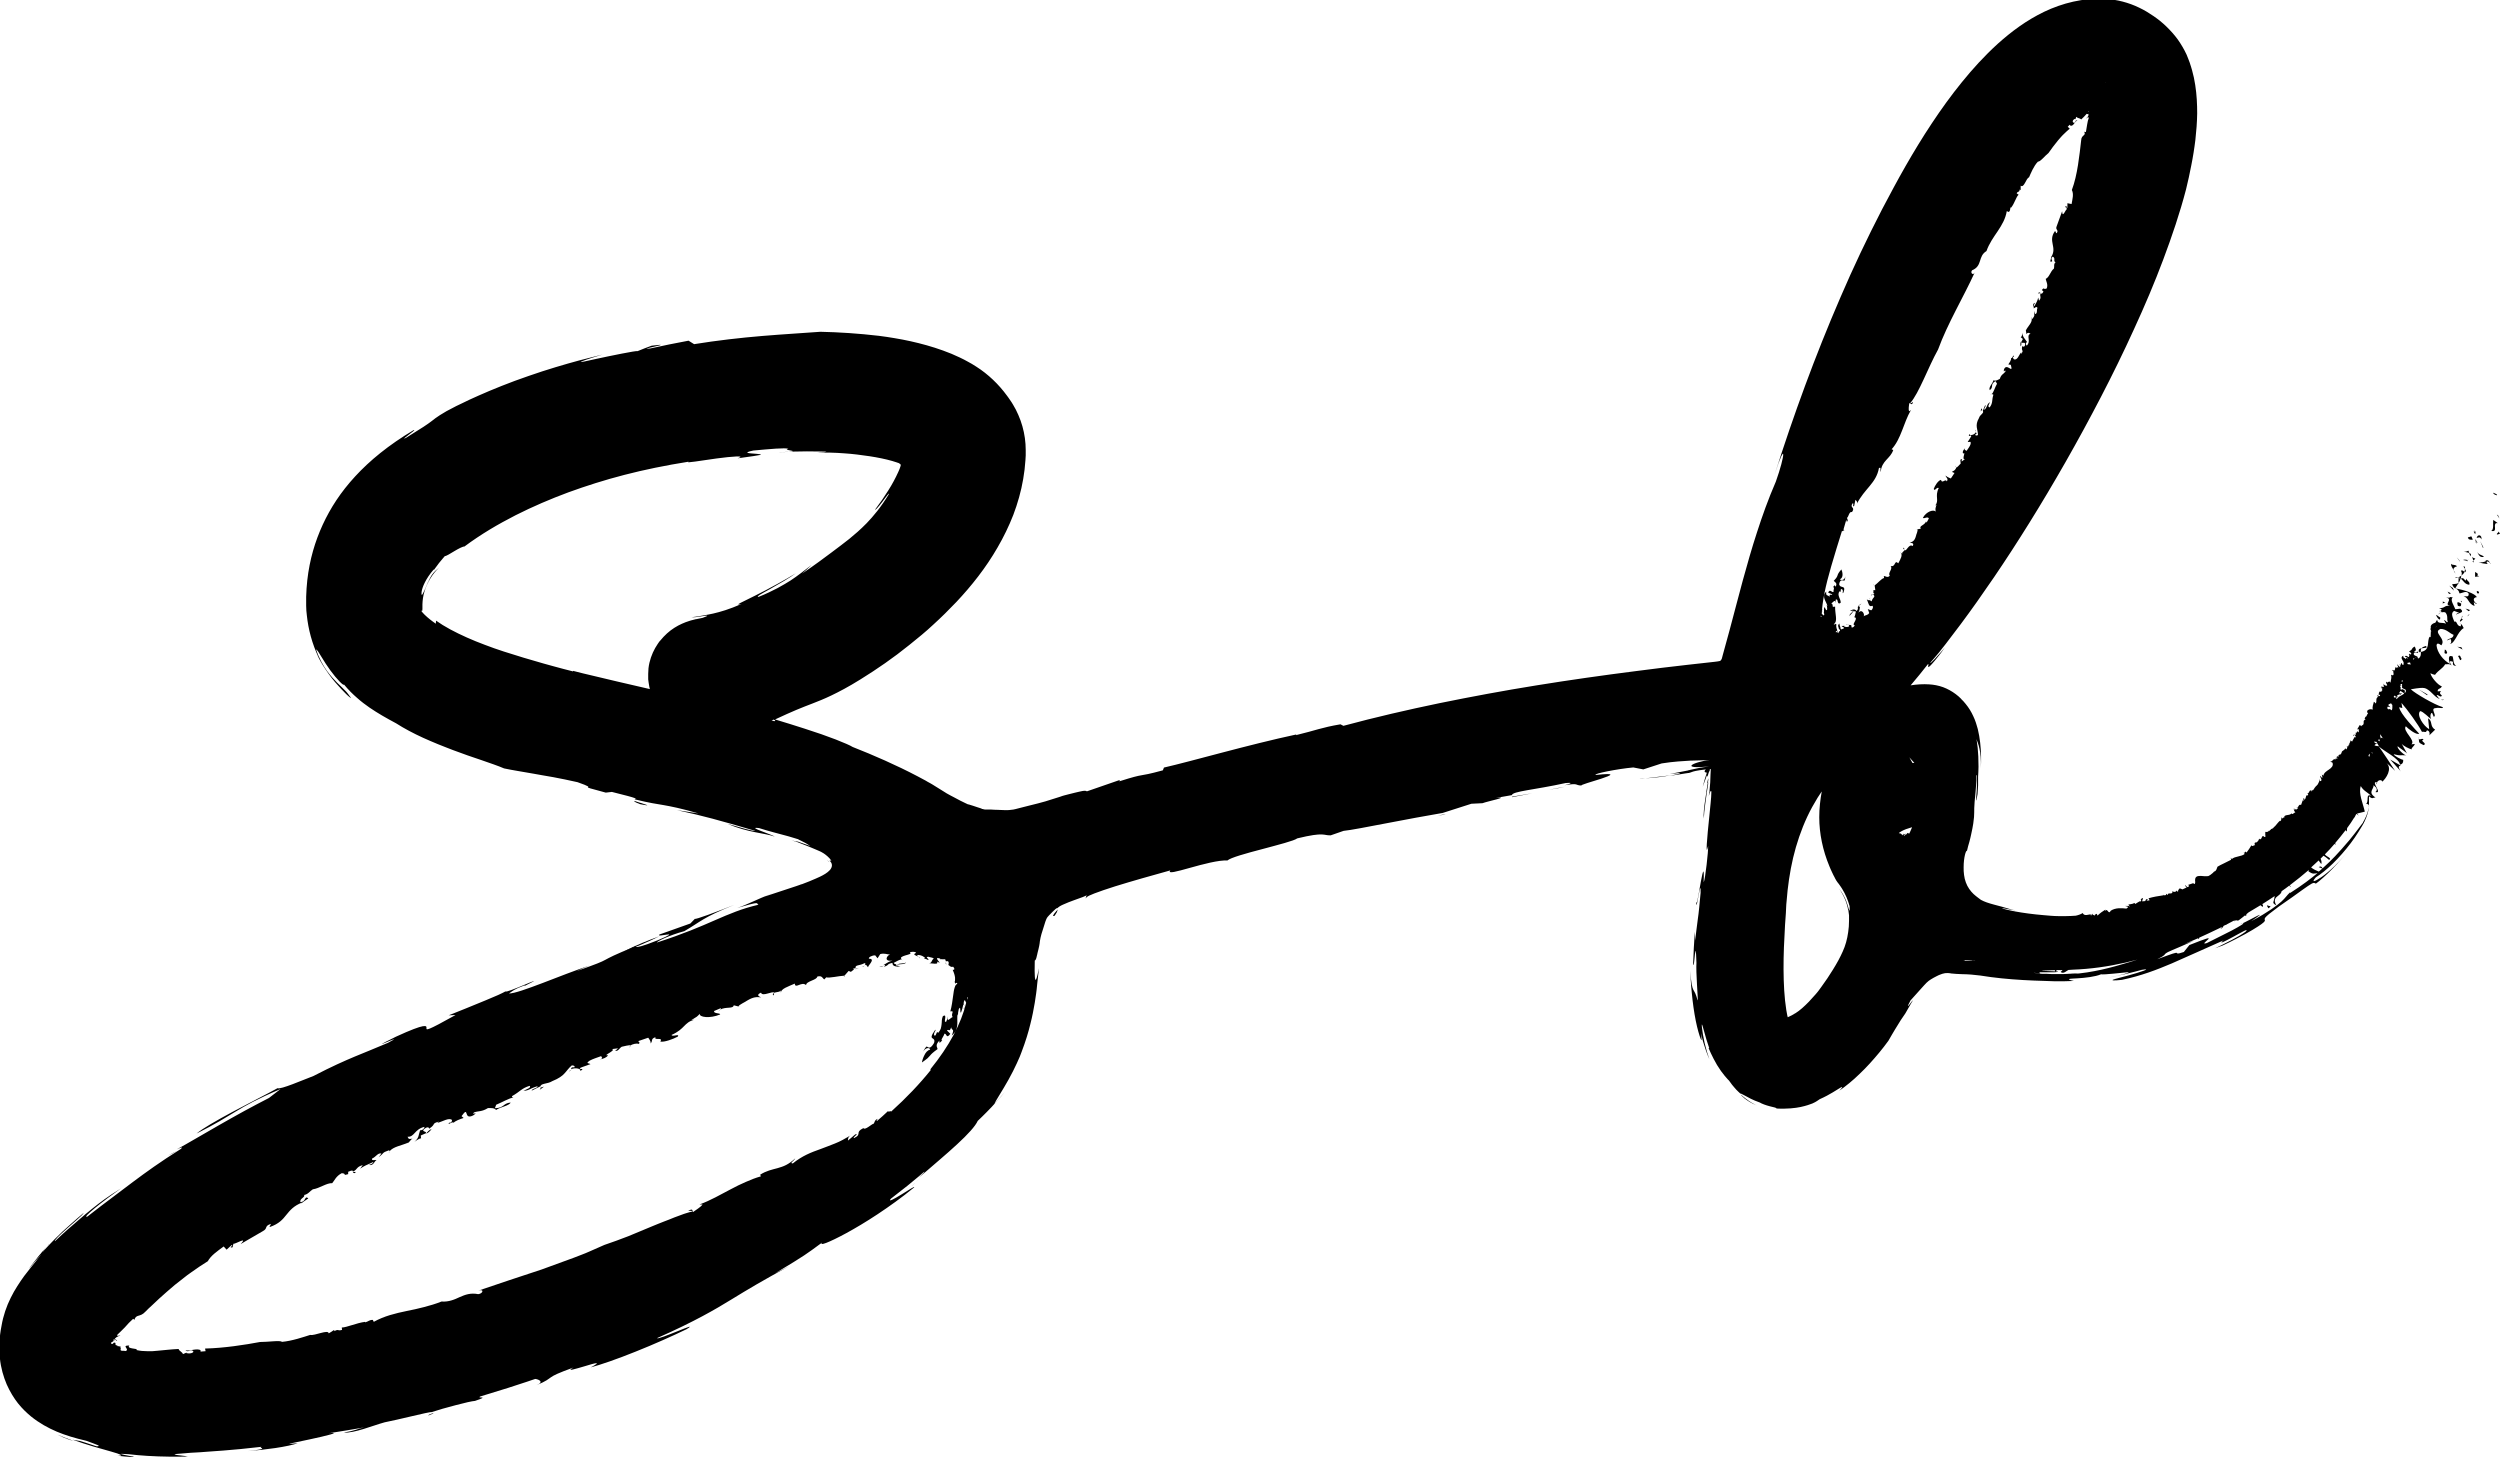 <?xml version="1.0" encoding="UTF-8"?>
<svg id="Layer_2" data-name="Layer 2" xmlns="http://www.w3.org/2000/svg" viewBox="0 0 179.73 104.83">
  <g id="b">
    <g id="c">
      <path d="M137.68,54.86h0s0,0,0,0Z"/>
      <path d="M67.99,69.27s.02.06.04.09c0,0,0-.04-.01-.08,0-.04-.02-.09-.02-.09-.01.02-.02.05,0,.08h0Z"/>
      <path d="M67.77,74.84s.02,0,.03,0c0-.01-.02,0-.03,0Z"/>
      <path d="M69.32,72.58c0-.06,0-.13,0-.2-.02.08-.05.18,0,.2Z"/>
      <path d="M69.32,72.27s0,.06,0,.1c.01-.05.02-.09,0-.1Z"/>
      <path d="M65.14,69.19c-.17.12-.57.04-.56.15.2-.04.48,0,.56-.15Z"/>
      <path d="M8.71,96.86s.1.02.1.02c-.05-.01-.08-.02-.1-.02Z"/>
      <polygon points="30.64 81.5 30.64 81.51 30.64 81.51 30.64 81.5"/>
      <path d="M31.03,81.17c-.15.04-.32.21-.39.33.14-.06.26-.15.39-.33Z"/>
      <path d="M29.65,81.89s.04,0,.06-.01c-.02,0-.04,0-.06.01Z"/>
      <path d="M38.86,78.19s0,0,0-.01c0,0,0,0,0,.01h0s0,0,0,0Z"/>
      <path d="M37.05,78.95s-.09,0-.14,0c.04,0,.09,0,.14,0Z"/>
      <path d="M25.37,84.26s0,0,0,0c0,0,0,0,0,0,0,0,0,0,0,0Z"/>
      <path d="M32.62,80.83s0-.04,0-.05c0,.02,0,.04,0,.05Z"/>
      <path d="M68.9,73.03s0,.03,0,.04c0-.01,0-.03,0-.04Z"/>
      <path d="M64.86,69.03s.03.02.04.02c0-.01-.02-.02-.04-.02Z"/>
      <path d="M30.27,81.9v.02s0-.02,0-.02Z"/>
      <path d="M31.39,80.79s-.02,0-.03,0c0,0,.02,0,.03,0Z"/>
      <path d="M38.79,78.36l.32-.24-.25.07s.02.08-.07.17h0Z"/>
      <path d="M28,82.8s-.05.05-.06.08c.05-.03.06-.06.06-.08Z"/>
      <path d="M25.5,84.34c.17-.12-.02-.09-.13-.08.01.03.03.07.13.08Z"/>
      <path d="M45.28,75.3s.05-.08.03-.09c-.04.03-.05.06-.03.09Z"/>
      <path d="M63.21,69.48s-.05,0-.08-.01c.02,0,.04.01.08.01Z"/>
      <path d="M62.16,69.43s-.11.03-.2.08c.09-.01.15-.04.2-.08Z"/>
      <path d="M40.89,77.04c.1-.04.14-.08.17-.12-.06.03-.12.07-.17.12Z"/>
      <path d="M61.77,69.6l-.26.05s0,.02,0,.03l.25-.08h0Z"/>
      <path d="M63.52,69.44c-.1,0-.23.04-.31.04.13.02.23,0,.31-.04Z"/>
      <path d="M51.77,72.62s-.02,0-.03.01c-.17.14-.06.07.03-.01Z"/>
      <path d="M60.75,70.17s-.02,0-.04,0l-.06.07.1-.07h0Z"/>
      <path d="M64.58,69.34s-.09.02-.12.05c.04,0,.08,0,.14,0-.02-.02-.02-.04-.02-.05h0Z"/>
      <path d="M55.6,71.57c.05-.08.06-.13.05-.17-.08.03-.13.07-.05.17Z"/>
      <path d="M132.08,45.29s0,0,0,0c0,.01,0,.02,0,.04,0,.03,0,.06,0,.06,0,0,0-.03,0-.07,0-.02,0-.05,0-.02Z"/>
      <path d="M131.71,42.14s-.02,0-.03,0c0,0,.02,0,.03,0Z"/>
      <path d="M130.97,43.78s.02.08.04.13c0-.05,0-.12-.04-.13Z"/>
      <path d="M131.04,43.97s-.02-.04-.03-.06c0,.03,0,.06.03.06Z"/>
      <path d="M132.99,44.3c0-.15.26-.23.18-.31-.07.1-.25.16-.18.31Z"/>
      <polygon points="145.29 24.56 145.29 24.56 145.29 24.55 145.29 24.56"/>
      <path d="M145.27,24.9c.07-.08.06-.24.02-.34-.04.09-.06.18-.02.34Z"/>
      <path d="M145.64,23.98s-.02.02-.03.03c.01,0,.02-.02.03-.03Z"/>
      <polygon points="142.5 29.45 142.51 29.46 142.51 29.45 142.5 29.45"/>
      <path d="M143.18,28.3s-.06.02-.09.05c.03,0,.06-.03.09-.05Z"/>
      <polygon points="146.69 21.04 146.69 21.05 146.69 21.04 146.69 21.04"/>
      <path d="M145.31,25.26s0,0,.01-.01c0,0,0,0-.01.01Z"/>
      <path d="M144.53,25.66s.03.02.04.03c0-.01-.02-.02-.04-.03Z"/>
      <path d="M145.25,24.18h-.02s.01,0,.02,0Z"/>
      <path d="M134.15,43.07s-.01,0-.02,0c0,0,.01,0,.02,0Z"/>
      <path d="M133.24,44.32s-.02,0-.04,0c.01,0,.03,0,.04,0Z"/>
      <path d="M142.43,29.32l-.03.26.1-.13s-.07-.05-.07-.13Z"/>
      <path d="M146.04,22.85s0-.05-.02-.07c-.01.04,0,.06.02.07Z"/>
      <path d="M146.55,21.04c-.02.14.07.05.14,0-.03-.02-.07-.03-.14,0Z"/>
      <path d="M140.56,33.49s.02.07.04.07c0-.03-.01-.06-.04-.07Z"/>
      <path d="M133.8,43.41s.03-.01.05-.02c-.02,0-.03,0-.05.02Z"/>
      <path d="M134.4,43.09s.04-.06.06-.12c-.04.04-.06.08-.06.12Z"/>
      <path d="M142.05,30.89c-.03.06-.03.1-.02.14.02-.04.03-.09.02-.14Z"/>
      <path d="M134.51,42.84l.11-.12s-.01-.01-.03-.02l-.09.14h0Z"/>
      <path d="M133.8,43.41c-.09.03-.13.08-.14.14.04-.04.1-.11.14-.14Z"/>
      <path d="M138.43,37.43s0-.01,0-.02c0-.15,0-.06,0,.02Z"/>
      <path d="M134.7,42.07s.01,0,.02-.01v-.07s-.02.08-.02.08Z"/>
      <path d="M133.17,44s.03-.05.03-.08c-.02.01-.04.03-.07.05.02,0,.03.02.04.03Z"/>
      <path d="M136.81,39.37c.03.08.05.12.08.14.03-.05.03-.09-.08-.14Z"/>
      <path d="M125.42,78.97c.18.14.47.34.87.5,0,0-.32-.15-.6-.35-.28-.19-.53-.42-.53-.42,0,.03.08.12.26.27Z"/>
      <path d="M161.2,66.39s-.04,0-.1.03c-.05.04.01.01.1-.03Z"/>
      <path d="M122.68,56.91c-.02.15-.05.3-.07.45-.1.65-.16,1.21-.12,1.49.01-.29.05-.65.1-1.03.03-.19.05-.38.08-.58.02-.1.03-.19.04-.29,0-.04.01-.09.02-.13.06-.34.11-.61.05-.58-.02.13-.04.28-.07.44-.01.08-.03.15-.04.23h0Z"/>
      <path d="M55.98,32.52c.34-.02.56-.02.72-.04,0,0-.18,0-.36.02-.18,0-.36.02-.36.02Z"/>
      <path d="M47.4,67.31h.02s0,0,0,0c0,0-.02,0-.02,0Z"/>
      <path d="M47.4,67.31c-.82.3-1.57.6-2.54,1.08.82-.28,1.95-.78,2.54-1.08Z"/>
      <path d="M53.01,65.38c-.11.03-.19.06-.31.09.11-.03.21-.06.31-.09Z"/>
      <path d="M3.08,90.08s0,.01,0,0c0-.02.01-.02.02-.03l-.02.02Z"/>
      <path d="M12.73,82.74c-.17.08-.4.19-.68.36.18-.09.42-.21.68-.36Z"/>
      <path d="M45.61,57.58s.01,0,.01,0c-.03,0-.03,0-.06-.01.02,0,.03,0,.04.01h0Z"/>
      <path d="M36.42,71.31s-.07.07-.07.08c.07-.04.09-.07.07-.08Z"/>
      <path d="M122.9,57.28c-.02.07-.04.15-.06.23.02-.05.04-.13.06-.23Z"/>
      <path d="M42.39,69.53c.06-.02.12-.04.18-.06-.05.01-.11.04-.18.06Z"/>
      <path d="M22.57,46.78s-.01-.03-.02-.05c0,0,0,.02.02.05Z"/>
      <path d="M149.4,69.94c.07-.01.14-.02.2-.03-.09.01-.15.02-.2.03Z"/>
      <path d="M113.82,56.58s-.06,0-.08,0c.01,0,.04,0,.08,0Z"/>
      <path d="M49.98,66.17l.04-.04s-.04.03-.04.04Z"/>
      <path d="M142.37,55.36c0,.05,0,.11,0,.16,0-.06,0-.11,0-.16Z"/>
      <path d="M3.53,89.43s-.39.43-.76.88c-.18.23-.36.46-.5.64-.13.18-.22.3-.22.3,0,0,.25-.31.5-.6.26-.29.52-.57.52-.57-.03-.02-.02-.11.45-.65h0Z"/>
      <path d="M59.64,61.98c-.06-.05-.12-.1-.19-.14.1.09.15.12.19.14Z"/>
      <path d="M46.01,57.81c1.14.23.14-.05-.4-.23-.03.03-.02.07.4.23Z"/>
      <path d="M30.81,101.76c.32-.12.38-.16.33-.17-.24.08-.38.14-.33.17Z"/>
      <path d="M118.28,55.96c-.13,0-.25.02-.42.03.08,0,.23,0,.42-.03Z"/>
      <path d="M112.51,56.56c-.28.05-.64.11-1.16.22.51-.08.87-.15,1.16-.22Z"/>
      <path d="M5.28,103.59c-.41-.15-.81-.31-1.17-.46.62.31.95.4,1.17.46Z"/>
      <path d="M110.16,57.03l-1.44.24s-.02.02-.02.04l1.46-.28h0Z"/>
      <path d="M120.1,55.74c-.57.06-1.33.17-1.82.22.73-.05,1.29-.12,1.82-.22Z"/>
      <path d="M66.11,84.74s-.08.07-.12.11c-.86.79-.31.31.12-.11Z"/>
      <path d="M103.93,58.52c-.06,0-.13.02-.19.03l-.41.13.6-.16Z"/>
      <path d="M122.79,56.25c.02-.12.03-.23.02-.3-.03.1-.05.22-.08.37.03-.04.05-.06.06-.07h0Z"/>
      <path d="M75.81,65.85c.15-.22.23-.36.18-.34.06-.09.07-.11.06-.12-.04.03-.07.07-.09.09-.24.27-.34.43-.15.36h0Z"/>
      <path d="M170,51.6s-.03-.02-.06-.04c.02.02.04.03.06.04Z"/>
      <path d="M167.99,54.44v-.05s-.01.04,0,.05Z"/>
      <path d="M171.02,49.77s0,0,.01.01c.02-.03.03-.07.07-.13l-.08.12h0Z"/>
      <path d="M163.18,59.76l.03-.03s-.03.02-.03.03Z"/>
      <path d="M166.21,56.8s0,.05,0,.07c.02-.02.03-.04,0-.07Z"/>
      <path d="M173.14,47.07s-.01,0-.02,0c0,0,.01,0,.02,0Z"/>
      <path d="M172.5,47.74s0,.05.02.07c0-.03.02-.06-.02-.07Z"/>
      <path d="M172.53,47.85s0-.02-.01-.04c0,.02,0,.03.01.04Z"/>
      <path d="M151.7,65.58s0,0,0,0c0,0,0-.01,0-.02v.02Z"/>
      <path d="M151.32,65.49s.04-.03.07-.04c-.04,0-.06.02-.07.04Z"/>
      <path d="M166.42,56.61s.02,0,.03-.01c-.02-.02-.03-.02-.03.01Z"/>
      <path d="M179.51,35.6c.06-.06-.22-.15-.27-.18,0,.15.34.21.27.18Z"/>
      <polygon points="179.6 37.06 179.5 36.99 179.69 37.28 179.6 37.06"/>
      <path d="M179.25,37.37c-.05.27.06.69-.15.8.5.1.11-.44.35-.56h.12s-.33-.24-.33-.24h0Z"/>
      <path d="M177.97,38.21s-.04,0-.06,0c0,.02-.02.06-.06.11.19.04.09.2.12-.11Z"/>
      <path d="M177.91,38.21c.04-.12-.18,0,0,0h0Z"/>
      <path d="M177.77,38.79l-.09-.22c-.12-.02-.2.11-.26.03.02.2.13.21.35.2Z"/>
      <path d="M178.04,39.09l-.03-.11s-.07,0,.03.11Z"/>
      <path d="M177.99,38.88c.13.07.01-.02-.05-.13l.06.23c.08.01.23.08-.02-.1h0Z"/>
      <path d="M178.39,38.78c.07-.32-.27-.42-.34-.1.14-.04.25-.12.34.1Z"/>
      <path d="M179.62,38.21c.05.08-.22.17-.08.22l.19-.06-.11-.17h0Z"/>
      <path d="M177.46,39.59c-.09.03-.2.11-.35.05.09.05.28.07.41.11l-.06-.16Z"/>
      <path d="M177.51,39.75l.09.24c.09-.14.02-.2-.09-.24Z"/>
      <polygon points="178.51 39.4 178.53 39.34 178.31 38.91 178.51 39.4"/>
      <polygon points="176.8 40.27 176.62 40.07 176.87 40.4 176.8 40.27"/>
      <path d="M176.64,40.71c-.15-.16-.36-.05-.43-.18-.02.13.09.3.19.46-.04-.13.03-.22.24-.28h0Z"/>
      <path d="M176.39,40.99c.02.07.06.15.14.25-.02-.07-.08-.15-.14-.25Z"/>
      <path d="M177.08,40.26l.3.06s.02-.04.03-.06c-.06-.01-.23-.06-.34,0h0Z"/>
      <path d="M177.4,40.32h0c-.04.07-.07.11-.08.13.01-.02.04-.06.09-.13h0Z"/>
      <path d="M177.43,40.24s0,.01,0,.02c.03,0,.04,0,0-.02Z"/>
      <path d="M178.58,40.03c-.15-.16-.34-.1-.5-.36.11.17.17.45.5.36Z"/>
      <path d="M177.81,40.31l.15-.15c-.07-.03-.19-.05-.24-.13l.1.28Z"/>
      <polygon points="177.85 40.44 177.81 40.31 177.75 40.37 177.85 40.44"/>
      <path d="M177.18,41.11c-.08-.05-.21-.17-.25-.06.08.13.05.22.03.33.1-.08.18-.17.22-.27Z"/>
      <path d="M177.18,40.71s0,.02,0,.02c.03,0,.04,0,0-.02Z"/>
      <path d="M176.5,42.31s.04,0,.06,0c-.02,0-.03-.02-.04-.03v.02Z"/>
      <path d="M177.23,41.12c.09-.05.04-.13-.02-.21,0,.07-.01.14-.04.21.04.02.06.04.06,0h0Z"/>
      <path d="M176.53,41.56c.08-.01.15-.03.21-.06-.1,0-.27.01-.21.06Z"/>
      <path d="M177.1,40.72s0-.01,0-.02c-.07,0-.04,0,0,.02Z"/>
      <path d="M177.1,40.72c.02.06.07.12.12.18,0-.06,0-.11-.03-.17-.02,0-.06,0-.09,0h0Z"/>
      <path d="M178.06,42.93c-.1-.26-.98-.54-1.51-.62.11.06.21.11.27.35.17,0,.51-.24.66.02.01.3-.18.15-.37.2.36.05.31.52.79.69l-.06-.28c.07.03.15.16.24.13-.24-.13-.37-.45-.02-.49h0Z"/>
      <path d="M176.74,42v-.09c-.08.06-.21.07-.45.09.06.18.14.25.22.3l.21-.34.03.04h0Z"/>
      <path d="M176.9,41.59c.24.19.28.41.62.45.08-.22-.16-.26-.21-.44-.09.38-.11-.17-.38,0-.01-.09,0-.16.02-.22-.06.05-.13.09-.21.12,0,0,.01,0,.02,0h0s0,0,0,0c.04,0,.06,0,.04.01,0,0,0,0,0,0,.04.02.07.04.1.06-.1.07-.08-.02-.1-.06-.01,0-.02-.02-.04-.02,0,0,0,0,0,0l-.02.41c.07-.05.11-.15.16-.32h0Z"/>
      <path d="M179.08,40.49s-.05,0-.07-.02c.02.04.04.06.07.02Z"/>
      <path d="M178.17,40.44s-.04-.01-.07-.02c0,0,.03.01.07.02Z"/>
      <path d="M178.69,40.3l.03.04c-.12.08-.41.11-.54.09.23.06.41.1.67.12-.03-.04-.13-.11-.06-.18.12-.03.13.06.22.1-.05-.08-.11-.26-.32-.17h0Z"/>
      <path d="M177.94,41.12v.35s.3-.04.3-.04l-.15-.06c.13-.14-.06-.18-.16-.26h0Z"/>
      <polygon points="176.35 42.28 176.08 42.1 176.41 42.46 176.35 42.28"/>
      <polygon points="176.21 42.66 175.96 42.53 176.07 42.7 176.21 42.66"/>
      <path d="M174.39,46.44c-.16.05-.25.1-.3.17.22-.04.5-.02.3-.17Z"/>
      <path d="M174.1,46.6c-.16.03-.29.09-.16.29.04,0,.06-.01.09-.02,0-.1,0-.19.07-.27h0Z"/>
      <path d="M148.17,69.81s-.03-.01-.04-.03c0,.04.02.04.04.03Z"/>
      <path d="M175.35,44.08c.02-.09-.02-.03,0,0h0Z"/>
      <path d="M176.73,44.33c-.06-.04-.1-.07-.12-.1.02.03.05.06.12.1Z"/>
      <path d="M175.15,48.57s0,0,0,0c.06,0,.05,0,0,0Z"/>
      <path d="M175.54,44.02s-.09.03-.13.06c.03,0,.07-.02.13-.06Z"/>
      <path d="M175.4,43.97s.04-.04.06-.05c-.04-.03-.07-.04-.06.05Z"/>
      <path d="M175.35,44.08s-.02.06-.04.12c.02-.05.05-.08.09-.11-.03,0-.04,0-.05,0h0Z"/>
      <path d="M172.6,55.05s0-.01,0-.02c0,0-.01,0-.02,0h.02Z"/>
      <path d="M172.59,55.45c-.22-.34-.14-.37,0-.41l-.76-.44.77.85Z"/>
      <path d="M176.93,44.88l-.02.15c-.33-.02-.25-.44-.46-.33-.1-.27-.3-.62-.02-.78l.41.15c-.11-.05-.31.05-.23.17-.12-.19.71-.12.26-.48l-.35.04c-.1-.27-.41-.69-.18-.85-.43-.09.02.07-.5,0,.59.13-.22.51.32.61-.5-.06-.31.17-.82.16.13.06.28.05.12.2.03.03.07.07.09.1,0,0,0,0-.02,0,0,0,.01,0,.02,0,.01.02.02.02,0,0,.08-.02.16-.02.24,0,.24.24.09.52.19.69-.11.08-.12-.12-.28-.13l.15.26c-.29-.13-.61.05-.64-.29l-.13.22c-.22.05-.38.2-.32.38-.12.07.16.43,0,.22l-.02.44-.07-.03c-.11.16-.09.4-.13.62-.04.22-.15.41-.5.47,0,.15.02.32-.16.47l-.07-.03c.05-.18-.23-.1-.29-.29.04-.19.2-.1.29-.08.05-.02.05-.12.02-.19.07.15-.19.17-.29.08.24-.01.11-.27.05-.35-.31.19-.07.18-.4.35.05.06.24.12.12.24-.06-.13-.11-.03-.15-.01.12,0,0,.12.04.18-.1.01-.22-.18-.31-.04l.24.12c-.06.05-.18-.09-.16.06-.11-.11-.21-.05-.19-.24-.29.13.01.35.04.54,0-.02-.04-.04-.05-.06.05.06.03.12.02.17-.1.08-.08-.12-.16-.12l-.06.17s-.01,0-.02,0c.02.06.03.11-.04.1-.06-.08-.14-.13-.19-.19l.11.24c-.08-.05-.2.09-.21-.06l-.06.27-.18-.04c0,.07.04.09.09.02-.07.07.15.5-.17.33.06.26-.02.31-.04.58-.08-.25-.28.13-.28-.09-.12.09.05.18.04.28-.11.06-.26-.05-.28-.17l.03.14-.03-.02.06.13c-.13.06-.18-.05-.24.04l.14.08-.11.03c.08,0,.08.08.07.15l-.03-.02v.1c-.06-.13-.07.07-.16-.02-.04.07-.04.08-.07.22l.11.02c0,.22-.15-.06-.23.08l.12.04c-.29.12-.05.4-.24.5.01-.1-.13-.14-.1-.12-.02.15-.14.36-.07.55-.19-.03-.25-.04-.39.07-.04.11-.03.13.05.21-.11.07-.1.3-.23.24.08.07-.06.08,0,.17h-.05s.12.03.12.03c-.17.03-.17.12-.16.21,0,.09,0,.19-.15.22v-.04s0,.09,0,.09c-.06-.01-.07-.06-.13-.09l-.19.32.12-.02c-.03.08.06.18-.05.23-.1-.22-.06.11-.21.06v-.1c-.03.07,0,.12.07.15-.03.15-.26-.03-.2.16l.05-.08c.08,0,.14.12.11.17-.02,0-.09.02-.09-.03-.01.12-.15.24-.13.31-.06.03-.13-.03-.15-.07-.02.26-.07.08-.1.35l-.06-.04.03.11-.19.03h.1c-.03.08,0,.15-.09.21l-.07-.09c-.06.22-.28.13-.26.39-.02,0-.04-.04-.04-.07.04.25-.24.03-.17.3-.02-.03-.07-.03-.1-.06v.11s-.11-.08-.11-.08l.14.17-.16-.03.04.07c-.28-.06-.18.16-.42.16l.17.08c.08.24-.08.37-.25.49-.17.12-.37.23-.41.45l-.11-.09.05.23c-.14,0-.07-.11-.15-.13-.03.19.13.18.05.37-.14.03-.07-.09-.08-.16-.03.13-.09.29-.16.4-.04.04-.07.07-.1.11,0,0-.02.01-.03.02,0,0,0,0,0,0-.06.08-.13.16-.18.25-.02.03-.04.06-.06.09-.01-.03,0-.05,0-.08-.04.04-.11.06-.09.14l-.07-.12c-.09.07-.12.3-.25.23.05.02.13.09.07.16-.2-.1-.08.25-.27.3-.03-.05.03-.14,0-.12-.09.02-.05.14-.04.23l-.06-.07s-.03.09-.06.17c-.03.09-.06.17-.06.17-.2-.1-.19.27-.29.14-.09.09.14-.01.06.12-.1-.03-.06.14-.16.04v-.02s-.06.09-.06.09l-.06-.14c-.04.09.02.23.1.31-.12.01-.15.15-.27.1v-.05c-.06.11-.2.12-.33.14-.12.02-.22.05-.2.2-.02,0-.05-.03-.03-.05l-.11.1-.05-.1-.05.29-.05-.05c-.14.1-.28.32-.43.47v-.05c-.09.24-.21.1-.28.28,0-.02,0-.03,0-.03l-.11.11-.02-.07c.02.19-.37.07-.23.12,0,.09-.02.23.02.31-.12.12-.09-.04-.21-.02-.1.07-.03.18-.2.24l-.04-.06c-.05.06-.05.13-.12.21v-.05c-.03.23-.3-.02-.2.31-.09,0-.17.13-.25.01-.11.2-.22.34-.35.52-.17-.17-.03.04-.21.01l.08.09c-.12.1-.29.14-.46.18-.18.04-.35.08-.47.19l-.08-.1.03.15c-.16.08-.34.17-.52.26-.18.08-.34.17-.46.24-.04.1-.08.31-.23.35v-.02c-.04.06-.1.11-.15.16,0,0,0-.01,0-.02,0,.01-.01.02-.02.03-.07.07-.16.12-.25.17-.03,0-.06.01-.09.01-.07,0-.14,0-.22,0,0,0,0-.02,0-.03,0,.01,0,.02,0,.03-.09,0-.17-.01-.25-.02-.26,0-.45.04-.39.45-.01.03-.02.07-.02.11-.02,0-.03.02-.05.02-.04-.02-.09-.02-.04-.07l-.44.15.09.02s.02.05.02.07c-.05.02-.09.04-.14.06-.02-.06-.09-.09-.15-.14-.03.09.1.08.1.16,0,0,0,0,0,.01-.1.04-.19.09-.29.13-.07-.02-.16-.09-.22-.06-.04.11-.12.08-.08.19-.03.01-.05.02-.08.03-.02-.04-.03-.08-.05-.08-.02.12-.22.13-.29.04.05.32-.36.05-.32.27,0,0-.02,0-.02,0l-.13-.08s.02.06.02.1c0,0-.01,0-.02,0-.06,0-.11.02-.17.02-.01-.02-.02-.04-.04-.06v.06c-.35.05-.71.11-1.04.21l.08.14c-.07.02-.15.04-.22.05.02-.03.05-.06.1-.07-.09-.12-.16-.04-.19.08-.08.01-.15.02-.23.02.03-.13.09-.25.04-.24l-.15.09.05.04s-.02.07-.02.11c-.03,0-.07,0-.1,0-.1.05-.2.12-.31.19-.01-.03-.03-.05-.05-.05-.01-.03-.04-.04-.09.02,0,0-.09.02-.18.04-.09.02-.18.03-.18.03l.1.13s-.04,0-.06.01l.02-.04h-.29s.23.07.23.07c-.05.04-.09.11-.15.12-.33-.04-.77-.07-1.11.15-.18.35-.22-.24-.41.03.01-.03.01-.08.03-.11-.22.14-.35.22-.56.42,0,0-.02,0-.03,0-.03-.27-.16.05-.17-.1v.1s-.03,0-.04,0c-.07-.04-.16-.05-.16-.13l-.07.14s-.02,0-.02,0l-.02-.09c-.15.01-.46.16-.57-.09-.14.09-.31.15-.5.19-.1,0-.21.01-.33.02-.27.01-.59.02-.93.01-.34,0-.71-.04-1.07-.07-.73-.06-1.46-.16-2-.26-.54-.1-.89-.2-.89-.2-.26-.1.11-.01.45.05.34.06.63.1.2.02-.26-.08-.5-.14-.72-.21-.22-.06-.42-.11-.6-.16-.37-.1-.68-.2-.93-.34-.08-.07-.29-.2-.53-.42-.21-.2-.43-.49-.55-.83-.06-.17-.11-.35-.13-.54-.03-.18-.03-.37-.03-.55,0-.72.17-1.25.24-1.18.03-.12.05-.22.08-.33.03-.11.06-.21.09-.31.05-.2.1-.38.13-.54.07-.32.12-.57.15-.77.06-.4.07-.61.07-.81,0-.2,0-.39.03-.77.02-.19.04-.42.07-.73.01-.15.03-.32.04-.52,0-.1.01-.2.02-.3,0-.05,0-.11,0-.17v-.02s0,0,0,0c0,0,0,0,0,0h0s0,0,0,0h0s0-.05,0-.05c0-.03,0-.06,0-.09.02-.06.03-.06.04-.01,0,.02,0,.06,0,.1,0,.01,0,.02,0,.03v.02s0,0,0,0h0s0-.03,0-.01h0s0,0,0,0h0s0,.06,0,.09c0,.24,0,.58-.02.88-.02.3-.05.57-.05.66,0,.09.04,0,.11-.43,0,0,.02-.25.04-.62,0-.09,0-.2,0-.3,0-.05,0-.11,0-.17,0-.03,0-.06,0-.09h0s0-.02,0-.02v-.04c.02-.23.02-.48.03-.73,0-.5-.02-1-.06-1.37-.04-.38-.09-.62-.09-.62.06.18.15.36.22.7.07.31.12.75.1,1.41.03-.62.02-1.23-.05-1.84-.04-.33-.09-.66-.17-.98-.02-.08-.04-.16-.07-.24-.02-.08-.05-.15-.07-.23-.05-.16-.12-.32-.19-.47-.14-.31-.32-.6-.54-.87-.05-.07-.11-.13-.17-.2-.03-.03-.06-.06-.09-.09l-.05-.05h0s0,0,.01,0h-.01s-.02-.03-.02-.03c-.12-.12-.25-.24-.39-.34-.28-.21-.59-.38-.91-.5-.33-.12-.67-.18-.99-.2-.44-.03-.9,0-1.34.07.44-.52.87-1.04,1.24-1.52.1-.07-.03.19.04.2.03,0,.11-.05.29-.26.09-.1.21-.24.35-.42.04-.05.08-.1.12-.15.04-.05.1-.13.14-.18.08-.12.18-.25.28-.39-.09.11-.21.25-.34.4l-.11.12s-.06.07-.1.11c-.06.07-.12.14-.18.2-.23.24-.38.38-.29.23.09-.1.17-.2.26-.3.09-.11.18-.21.27-.32.06-.07.09-.12.14-.17.04-.06.09-.11.13-.17.09-.11.18-.23.27-.34.35-.45.72-.94,1.1-1.45.76-1.02,1.56-2.15,2.39-3.37,1.66-2.44,3.42-5.26,5.14-8.28.86-1.51,1.71-3.07,2.54-4.67.83-1.6,1.63-3.23,2.38-4.88.76-1.65,1.47-3.32,2.1-5,.63-1.68,1.2-3.36,1.64-5.05.14-.57.27-1.16.38-1.74.06-.29.11-.59.16-.89.05-.3.09-.61.13-.92.07-.62.12-1.26.13-1.91,0-.66-.03-1.33-.14-2.04-.05-.35-.13-.71-.23-1.07-.03-.09-.05-.19-.08-.27l-.04-.12-.04-.13c-.07-.2-.15-.39-.23-.59-.18-.39-.4-.76-.64-1.1-.25-.34-.53-.65-.82-.93-.29-.28-.59-.52-.91-.74-.32-.22-.66-.43-1.04-.61-.74-.36-1.6-.59-2.44-.63-1.58-.09-3.1.31-4.38.92-1.29.62-2.37,1.43-3.34,2.3-.97.88-1.81,1.81-2.59,2.77-.78.96-1.49,1.95-2.16,2.96-.67,1.01-1.29,2.03-1.88,3.06l-.44.78-.42.77c-.28.52-.56,1.04-.83,1.56-1.08,2.09-2.08,4.2-2.99,6.32-1.84,4.25-3.39,8.52-4.73,12.73.41-1.28.61-1.62.61-1.41,0,.22-.19.99-.53,1.94-.55,1.27-.98,2.48-1.36,3.66-.09.29-.18.57-.27.85-.09.28-.18.58-.26.87-.17.58-.33,1.16-.49,1.74-.32,1.16-.61,2.33-.94,3.54-.16.61-.33,1.23-.51,1.86l-.03.12-.02.06v.02s-.03.06-.03.06c-.01.02-.02.04-.03.05-.02.03-.05.06-.07.07,0,0-.01,0-.02,0-.03,0-.05.01-.08.02h-.05s-.01.01-.01.01h-.02s-.24.03-.24.03c-.63.07-1.26.14-1.89.21-1.25.14-2.48.29-3.7.45-2.44.31-4.83.65-7.18,1.03-2.36.38-4.68.81-6.98,1.28-2.31.48-4.61,1.01-6.91,1.63l-.21-.11c-1.4.24-1.75.43-3.2.78l.03-.05c-3.45.74-7.55,1.93-9.52,2.38l-.08.2c-2.02.55-1.08.14-3.13.79l.04-.1-2.37.82s-.06-.05-.2-.04c-.07,0-.17.03-.28.05-.05.01-.11.02-.18.04-.07.02-.13.03-.21.05-.15.04-.31.08-.48.12-.09.02-.17.05-.27.07-.05.01-.09.03-.14.04-.06.02-.12.04-.17.06-.33.11-.69.22-1.05.33-.18.05-.37.1-.55.15-.21.05-.42.11-.64.16-.21.05-.42.11-.63.16-.1.03-.21.05-.31.08-.07.02-.12.03-.18.04-.23.04-.44.05-.64.04-.18,0-.34-.02-.49-.02-.17,0-.31-.01-.44-.02-.05,0-.11,0-.17,0-.03,0-.07,0-.11,0-.02,0-.04,0-.06,0-.01,0-.02,0-.03,0h0s-.04,0-.06,0c-.01,0-.02,0-.03,0,0,0-.06-.01-.1-.02-.02,0-.05-.01-.07-.02h-.04s-.07-.04-.07-.04c-.09-.03-.18-.06-.28-.09-.1-.03-.2-.06-.3-.1-.11-.03-.21-.07-.32-.1-.01,0-.02,0-.04,0-.03-.01-.09-.04-.15-.07-.12-.06-.27-.13-.41-.2-.16-.08-.31-.16-.47-.25-.08-.04-.15-.08-.23-.12-.07-.04-.14-.07-.2-.11l-.09-.05-.11-.07c-.08-.05-.16-.1-.24-.15-.17-.1-.33-.21-.5-.31l-.16-.1s-.08-.05-.12-.07l-.09-.05c-.09-.05-.19-.1-.28-.16-.19-.1-.38-.21-.58-.31-1.54-.81-3.17-1.52-4.67-2.11-.17-.11-.61-.3-1.22-.54-.62-.24-1.39-.51-2.24-.78-.67-.22-1.4-.44-2.12-.66.65-.3,1.13-.52,1.54-.69.42-.18.78-.31,1.16-.46.38-.15.8-.31,1.34-.57.54-.26,1.22-.61,2.1-1.16,1.18-.73,2.37-1.55,3.52-2.48.29-.23.58-.47.87-.71.29-.24.57-.49.85-.75.56-.51,1.12-1.06,1.66-1.63,1.08-1.15,2.11-2.44,2.96-3.92.43-.74.81-1.52,1.13-2.34.31-.82.56-1.69.71-2.58.08-.45.13-.9.16-1.35,0-.11.01-.23.02-.34v-.18c0-.07,0-.14,0-.21,0-.28-.02-.57-.06-.86-.08-.57-.24-1.14-.47-1.66-.11-.26-.24-.51-.38-.74-.07-.12-.14-.23-.22-.34l-.11-.16-.11-.15c-.59-.81-1.35-1.54-2.2-2.08-.11-.07-.21-.13-.32-.2l-.27-.15c-.2-.11-.4-.22-.6-.31-.4-.19-.8-.36-1.2-.5-.8-.29-1.58-.5-2.34-.67-.38-.08-.76-.16-1.14-.22-.19-.03-.37-.06-.56-.09l-.29-.04c-.1-.01-.2-.03-.29-.04-1.46-.17-2.85-.26-4.2-.29-1.18.09-2.61.17-4.17.3-1.56.13-3.24.32-4.91.59l-.4-.25s-.7.13-1.39.27c-.34.07-.68.15-.94.2-.26.06-.43.09-.43.09-.57.06-.04-.06.38-.15.41-.09.72-.17-.27-.05,0,0-.25.1-.51.19-.25.1-.5.2-.5.2-.06-.02-.53.06-1.14.18-.61.12-1.34.27-1.93.4-.59.13-1.02.23-1.02.2,0-.01.1-.06.35-.15.25-.09.64-.21,1.21-.38,0,0-.67.16-1.67.42-1,.27-2.34.66-3.65,1.12-1.32.45-2.62.98-3.59,1.41-.48.21-.88.4-1.16.54-.28.14-.44.21-.44.21-.56.28-.91.48-1.17.65-.25.16-.41.28-.57.41-.16.12-.33.25-.61.43-.28.18-.67.42-1.27.8-.26.13-.06-.03.18-.21.24-.18.52-.38.39-.36-1.83,1.09-3.18,2.21-4.22,3.34-1.04,1.13-1.77,2.26-2.33,3.47-.55,1.2-.94,2.49-1.11,4-.04.38-.07.77-.08,1.18,0,.1,0,.21,0,.32,0,.11,0,.22,0,.33,0,.23.02.46.05.7.1.95.36,2.01.87,3.07,0,0-.1-.17-.19-.35-.06-.13-.12-.25-.15-.32.16.36.38.78.63,1.19.27.43.57.85.87,1.2.3.35.58.64.79.85.11.1.19.18.26.23.06.05.09.07.1.07-.02-.03-.03-.05-.05-.08-.02-.03-.04-.06-.06-.08-.04-.05-.08-.11-.11-.15-.08-.1-.15-.19-.24-.27-.16-.17-.35-.34-.56-.55-.21-.21-.45-.47-.72-.84-.26-.37-.55-.86-.78-1.54.08.03.22.25.39.54.17.29.4.64.63.96.47.65.98,1.16.99,1.03.16.19.32.37.48.53.17.17.29.28.45.42.31.28.61.5.91.71.6.41,1.2.75,1.91,1.13.58.37,1.24.72,1.94,1.04.35.16.71.31,1.07.46.18.07.35.14.53.21.18.07.36.14.54.21.71.27,1.41.51,2.04.72.63.22,1.2.41,1.64.6.61.13,1.28.23,2.12.38.21.04.43.08.67.12.23.04.48.09.75.13.52.1,1.09.21,1.74.36,1.81.63-.48.09,2.03.75l.44-.05c2.06.51,1.73.48,1.63.53,1.1.27,1.57.33,2.1.42.25.04.58.11.95.19.39.09.88.21,1.56.41l-1.56-.24c1.02.22,1.74.4,2.54.61.81.22,1.71.47,3.09.88-.09.06-1.19-.27-2.01-.51,1.45.63,2.61.65,3.41.92-.1-.07-.63-.26-1.01-.41-.38-.15-.61-.26-.12-.2.68.22,1.42.4,2.11.59.17.05.34.1.5.15.09.03.13.04.16.05h.03s.05.04.05.04c.04.02.07.03.11.05.28.13.53.27.73.41,0,0-.35-.13-.71-.25-.04-.02-.09-.03-.13-.05-.02,0-.04-.01-.07-.02h-.03s-.02-.02-.03-.02c-.02,0-.03,0-.06,0-.01,0-.02,0-.03,0,0,0-.03,0-.05-.01-.14-.03-.24-.06-.24-.06.09.03.17.05.25.08.06.02.08.02.12.03.14.05.26.1.38.15.23.09.41.16.56.22.15.06.27.11.38.16.1.04.19.08.28.12.09.04.19.08.34.18.07.05.16.11.26.2.1.09.21.19.3.36-.06-.07-.09-.03-.14-.04.09.08.17.2.17.33,0,.13-.06.25-.15.35-.18.2-.45.35-.72.48-.1.04-.19.09-.29.13-.15.07-.31.13-.47.2-.16.06-.32.13-.49.19l-.05.02h-.03s-.13.05-.13.05c-.09.03-.18.06-.26.09-.72.24-1.47.48-2.24.74l.57-.24c-1.23.48-1.86.84-2.55,1.06,1.79-.52,1.32-.32,1.53-.23-.6.14-1.11.3-1.62.49-.5.19-.98.39-1.5.62-1.05.46-2.27.99-4.19,1.61.03-.1.91-.53,1.98-.82,1.21-.7,1.3-.97,3.59-1.89-1.3.51-2.82,1.08-2.83,1l-.33.34c-.87.31-1.56.55-2.22.79-.32.28,1.84-.41-.14.42-2.25.9-1.29.21-1.61.44-1.54.62-1.84.8-2.14.96-.29.16-.58.28-2.09.82.24-.11.66-.3.95-.41-1.05.36-2.29.84-3.35,1.25-1.13.43-2.08.77-2.44.76.29-.19.32-.29,1.14-.59l-.02.05c1.14-.56.65-.36-.04-.07-.58.24-1.31.54-1.33.46-.2.12-.75.37-1.42.64-.89.37-1.98.81-2.66,1.08l.49-.02c-2.13,1.19-2.1,1.09-2.09.93.01-.16,0-.38-2.18.62-2.74,1.36,1.07-.43-.59.45-.95.41-1.61.66-2.37.98-.76.32-1.63.7-2.98,1.4-.79.3-2.37.99-2.59.88-.81.45-2.05,1.07-3.21,1.69-1.16.62-2.2,1.22-2.61,1.57.71-.36,1.23-.64,1.66-.89.43-.25.78-.47,1.15-.69.73-.44,1.53-.9,3.23-1.62l-.83.64c-.57.29-1.17.61-1.78.94-.3.16-.61.33-.92.51-.3.17-.6.34-.9.51-1.18.67-2.26,1.32-3.04,1.74.33-.15.49-.19.31-.04-1.54.97-2.5,1.67-3.44,2.37-.47.35-.93.7-1.46,1.1-.53.4-1.12.84-1.83,1.4-.24.08.05-.21.56-.63.51-.42,1.24-.96,1.86-1.4-.98.61-1.47.98-2.07,1.46-.3.24-.63.51-1.05.88-.42.36-.95.81-1.62,1.45-.12.02.32-.43.84-.89.26-.23.53-.47.76-.67.23-.2.41-.37.46-.47,0,0-.19.16-.48.41-.28.25-.66.58-1.04.93-.37.35-.74.72-1,1-.27.28-.44.48-.44.48,0-.02-.01-.01-.02-.02-.11.31-.65.88-1.3,1.74-.08.11-.16.22-.24.34-.08.12-.17.25-.25.38-.17.26-.33.55-.48.85-.3.6-.54,1.29-.66,2.01-.17.84-.19,1.6-.12,2.32.07.71.26,1.35.49,1.89.24.54.52.99.81,1.36.31.39.62.68.93.94.62.5,1.23.83,1.86,1.1.64.27,1.32.47,2.13.66.42.16.7.25.82.31.12.06.09.09-.11.08-.71-.23-1-.34-1.18-.38-.18-.04-.26-.03-.52-.09.99.36,2.07.66,2.76.85.35.1.6.18.69.23.09.05.03.08-.26.07.8.09,1.13.1,1.2.09.07-.01-.11-.04-.33-.08-.22-.04-.48-.09-.56-.12-.08-.03.02-.03.5,0,0,0,.27.03.68.07.41.04.94.07,1.48.09,1.07.04,2.13.01,2.13.01-.25-.06-.75-.09-.91-.13-.16-.04.02-.06,1.11-.14.47-.02.87-.05,1.24-.08.38-.03.73-.05,1.11-.08.75-.06,1.56-.13,2.75-.27-.17.05.03.08.04.12.01.04-.16.1-1.05.19.58-.04,1.32-.12,1.99-.22.68-.1,1.29-.23,1.62-.35-1.3.15-.24-.04.88-.28,1.13-.24,2.32-.53,1.35-.44,0,0,.64-.09,1.28-.2.64-.1,1.28-.22,1.28-.22-.58.13-.62.23-1.49.38.76.05,2.07-.5,2.94-.74.45-.09,1.25-.27,1.96-.44.71-.17,1.34-.31,1.44-.3.39-.13,1.07-.33,1.7-.49.63-.17,1.21-.3,1.4-.31,1.16-.39.06-.15.38-.32,0,0,.99-.3,1.98-.61.49-.16.98-.32,1.35-.44.37-.12.62-.21.62-.21.24.03.67.21.09.45.73-.3.83-.43,1.04-.57.2-.14.51-.3,1.62-.7-.6.33.15.1.83-.1.68-.21,1.29-.38.41.09.66-.17,1.91-.6,3.22-1.13,1.31-.52,2.69-1.14,3.66-1.61.57-.35.03-.13-.64.14-.68.27-1.49.6-1.46.49,1.38-.61,2.41-1.12,3.25-1.57.84-.45,1.48-.83,2.08-1.2.6-.36,1.15-.71,1.8-1.08.65-.38,1.39-.79,2.36-1.32,0,0-.26.13-.51.26l-.51.26c1.18-.71,1.7-1.03,2.09-1.29.39-.26.65-.45,1.3-.93-.27.29.48.01,1.75-.68.64-.35,1.4-.8,2.23-1.35.83-.55,1.73-1.19,2.62-1.92.12-.16-.41.2-.92.51-.51.31-.99.58-.74.29,0,0,.6-.46,1.19-.93.59-.47,1.16-.97,1.16-.97.18-.13-.05.12-.34.39,1.02-.89,2-1.7,2.76-2.41.76-.7,1.3-1.29,1.47-1.67,0,0,.51-.48,1-1,.24-.26.48-.53.66-.73.18-.21.29-.35.29-.35,0,0-.18.22-.37.43-.19.21-.38.42-.38.42.07-.19.56-.92,1.01-1.73.22-.4.44-.82.6-1.18.17-.36.29-.66.34-.81.29-.76.49-1.42.63-2,.15-.58.24-1.08.32-1.54.04-.23.07-.45.1-.67.01-.11.03-.21.04-.32.01-.1.02-.21.03-.31.04-.38.08-.76.13-1.18-.11.52-.36,1.84-.3-.56.03,0,.06-.04.09-.11.01-.04.02-.08.04-.13,0-.03.01-.05.02-.08,0-.03.01-.07.02-.08,0-.04.02-.09.03-.14,0-.03.01-.05.02-.08,0-.04.02-.08.03-.12.02-.09.05-.19.07-.31.01-.06.02-.12.03-.18,0-.05.02-.11.02-.17.05-.32.15-.66.3-1.1.09-.27.1-.35.16-.47.05-.12.13-.21.21-.29.09-.09.17-.17.24-.24.08-.08.15-.15.21-.2.07-.06.12-.08.13-.06.05-.05.11-.09.18-.14.03-.02.07-.04.11-.06l.06-.03.09-.04c.24-.11.5-.21.75-.3.48-.18.89-.3.92-.38l-.08.25s.07-.1.18-.16c.05-.03.11-.06.19-.09.08-.03.16-.07.26-.11.38-.15.9-.32,1.49-.51,1.19-.37,2.68-.79,3.98-1.15-.24.28.47.08,1.4-.18.93-.26,2.08-.57,2.7-.53.21-.2,1.36-.52,2.51-.82,1.15-.31,2.3-.6,2.51-.77,2.02-.49,1.87-.19,2.41-.22l.92-.32c.52-.05,1.73-.29,3.1-.55,1.37-.26,2.89-.55,4.03-.74l2.06-.66.8-.04c.33-.13,2.08-.49.97-.38l1.14-.2c.05-.28,1.59-.37,3.87-.87.54-.05.41.04-.09.16,1.09-.18.72.01,1.23.02-.13-.03.75-.28,1.41-.49.73-.24,1.17-.44-.39-.27-.23-.08,1.57-.44,2.7-.54l.72.14,1.32-.43c.44-.07.82-.11,1.17-.14.34-.03.68-.05.89-.06.47-.02.87-.01,1.4-.05-.28.03-.59.1-.83.17-.24.07-.42.15-.47.21-.06.06,0,.11.2.13.2.02.52.01,1.06-.04-.59.07-1.02.16-1.35.24-.04.01-.08.02-.12.03h-.03s-.01.01-.04.02c-.04,0-.07.01-.11.02-.14.03-.28.05-.41.08-.26.05-.52.1-.77.15.78-.09,1.18-.11-.03.14.37-.06.66-.1.89-.14.12-.02.22-.04.31-.05.05,0,.09-.01.13-.02h.03s.01,0,.01,0c0,0,.02,0,.02,0,.12-.03.18-.06.24-.08.12-.04.24-.09.99-.18-.08.07-.1.12-.09.16,0,.02.03.04.06.05.01,0,.03.01.05.02,0,0,.02,0,.03,0,.01,0,.03,0,.01.03-.09.24-.18.57-.29.99,0,0,.07-.17.14-.38.08-.22.16-.44.16-.44.02.01.04.05.04.11.06-.24.11-.38.17-.48.02-.04,0-.04,0-.05,0,0,0-.02,0-.03.01,0,.02,0,.04,0,.01,0,.05-.01.03.02,0,.09-.01.22-.02.38,0,.16-.01.36-.02.56-.01.2-.03.41-.05.59,0,.02,0,.04,0,.06,0,.03-.01.07-.02.1-.01.07-.02.13-.03.19,0,0,0,.01,0,.02.02-.07.04-.14.06-.19.04-.11.06-.13.07-.15.02-.02.03-.02.04,0,0,0,0,.02.01.04,0,0,0,.02,0,.03,0,.02,0,.04,0,.06,0,.32-.08,1.01-.15,1.73-.15,1.44-.29,3.02-.08,2.08.01.17-.04.78-.11,1.36-.07.59-.15,1.16-.21,1.26.04-1.25-.06-.79-.2-.07-.13.72-.28,1.71-.33,1.5,0,.48.07-.03.16-.47.08-.44.17-.85.15-.22-.03.37-.07.71-.1,1.05-.03.33-.07.63-.11.92-.07.57-.14,1.05-.18,1.47l-.02-.63s-.05.58-.08,1.17c-.03.59-.05,1.18-.05,1.18.06.19.09-.38.13-.72.02-.17.04-.29.06-.23.02.06.03.3.05.84-.02.28,0,.97.04,1.58.03.61.08,1.14.04,1.11-.13-.51-.21-.58-.3-.75-.08-.17-.17-.45-.22-1.38.01.39.04.99.11,1.64.06.65.16,1.36.28,1.96.12.6.27,1.09.35,1.29.04.1.07.13.07.07,0-.06-.01-.21-.05-.47,0,0,.03.12.07.29.04.18.11.41.19.65.07.24.16.47.23.65.07.18.12.29.12.29-.11-.3-.24-.74-.34-1.16-.1-.43-.16-.83-.19-1.08-.03-.25-.02-.35.04-.16.03.1.08.27.15.53.07.26.17.61.33,1.07l-.05-.02s.06.16.17.39c.11.23.26.54.44.84.18.3.39.59.56.79.17.21.3.33.3.33,0,0,.04.06.11.15.06.09.16.22.26.33.1.12.21.24.3.32.09.09.15.14.15.14,0-.03.1.02.32.14.22.12.56.32,1.08.5.12.08.44.2.72.27.28.07.51.11.47.16.1,0,.2.01.29.01.09,0,.17,0,.26,0,.16,0,.32-.01.46-.02.29-.02.53-.06.73-.1.41-.09.66-.18.84-.25.34-.15.36-.21.53-.31.77-.34,1.24-.69,1.46-.81.22-.13.22-.08-.05.2.46-.32.97-.73,1.46-1.21.5-.47.98-1.01,1.42-1.54.11-.13.22-.27.32-.4.05-.07.1-.13.15-.2.06-.08.12-.16.18-.24.09-.15.18-.3.26-.45.08-.13.15-.25.22-.37.29-.48.54-.88.74-1.15.32-.57.47-.81.52-.9.04-.09-.02,0-.1.1-.08.11-.18.24-.22.27-.04.02-.01-.06.17-.4.18-.19.38-.42.61-.68.11-.13.24-.27.36-.4.06-.07.12-.13.18-.19.06-.06.11-.1.16-.14.08-.06.21-.14.35-.22.07-.04.15-.08.23-.12.08-.04.18-.09.22-.1.12-.05.24-.09.37-.11.06-.01.13-.01.2-.01.03,0,.07,0,.1.01h.05s.08.02.08.02c.27.03.51.04.77.05.12,0,.23,0,.35.01.11,0,.22.01.33.02.22.02.44.04.66.07.2.03.5.08.75.11.52.07,1.04.12,1.55.16.51.04,1.03.07,1.53.09.5.02.98.03,1.46.05.49.01.97,0,1.43-.02-.32-.07-.4-.12-.33-.14.07-.03.3-.03.59-.05.53-.03,1.28-.11,1.7-.29.03.01.15.01.32,0,.3-.02.75-.06,1.11-.1.36-.04.62-.07.55-.03-.04.02-.15.07-.39.13-.23.06-.58.15-1.09.24,0,0,.61-.11,1.22-.25.6-.14,1.2-.31,1.2-.31.84-.14-.13.18-1.02.42-.44.12-.87.22-1.02.28-.15.06-.02.09.62.02,1.38-.29,2.47-.71,3.58-1.18,1.11-.48,2.25-1.01,3.73-1.66-.44.34.12.06.7-.26.58-.31,1.17-.67.88-.36-.28.2-.62.4-.99.59-.38.2-.79.4-1.2.6l.54-.2c.69-.32,1.21-.6,1.62-.82.41-.23.7-.4.91-.54.42-.27.51-.38.51-.44,0-.06-.06-.08.02-.2.09-.12.34-.33.98-.8.76-.52,1.28-.9,1.64-1.16.37-.26.58-.41.71-.48.27-.14.21.01.33-.02.24-.17.71-.58,1.18-1.06.47-.48.95-1.04,1.24-1.44-.69.94-1.49,1.66-2.02,2.03-.53.37-.77.42-.42.03.35-.22.78-.56,1.22-.99.44-.43.89-.94,1.29-1.47.2-.26.38-.53.55-.8.08-.13.16-.26.24-.39.04-.06.07-.13.11-.19.02-.03.03-.06.05-.09v-.02s.04-.05.04-.05h0s0-.02,0-.02l.02-.04c.08-.16.13-.31.18-.46.05-.15.08-.3.1-.44.01-.11.02-.22.02-.31,0,0,0,0,0-.01,0-.06,0-.14,0-.22,0-.16,0-.33,0-.33.26.24.27.09.47.09-.59-.38-.11-.59-.14-.88.19.14.34.33.13.49.58.13-.4-.8.12-.71-.03.05-.08.05,0,.15-.07-.24.27-.41.38-.21l-.03.05c.31-.26.77-.96.33-1.37.06.04.54.47.62.57,0,0-.07-.11-.18-.28-.11-.17-.26-.39-.4-.61-.29-.44-.6-.88-.6-.88.37.35,1.49.88,1.53,1.32.11-.03.25-.08.23-.35-.1.01-.69-.3-.68-.4.6.14.34.04.91.08-.15.02-.73-.54-.62-.65.08.09.65.45.68.54,0,0-.1-.19-.21-.38-.08-.14-.16-.28-.19-.35.11.16.53.37.75.42-.15-.05.2-.27.19-.4l-.24.03c.34-.29-.67-.97-.4-1.3.11.13.76.66.96.53-.14-.15-.48-.51-.8-.89-.32-.38-.61-.78-.64-1.01l.23.06-.05-.28s.01-.01.02-.02h-.02s-.02-.08-.02-.08c.42.47,1.22,1.58,1.48,2.09.24-.04.25.11.36-.11.23.04.2.29.17.36l.42-.41c-.41-.23-.16-.62-.51-.81l.08.78c-.41-.23-.93-1.02-.65-1.3.21.01.67.51.8.58-.11-.13-.06-.48.06-.45l.12.28c.13-.05.05-.21,0-.35-.05-.15-.08-.28.18-.28.07-.06.66.08.43-.08-.54-.15-1.97-.98-2.26-1.27.05,0,.68-.14.96-.09.44.08.75.7,1.12.78-.11-.07-.2-.22-.23-.28.14-.03.32.24.38.03-.39-.27.25-.35-.3-.29-.01-.24.2-.14.3-.36-.3-.09-.8-.71-.82-.95.1.07.26.11.33.12.24-.34.54-.43.73-.76.12.02.33-.07.47.1-.05-.09-.16-.21-.12-.32.47,0-.07.27.45.35-.24-.15-.19-.46-.26-.69-.4-.16-.26.31-.19.54-.52-.28-.92-.84-.97-1.32.02-.35.4.06.35-.03.37-.48-.67-.93-.06-1.17.42,0,.67.34.93.42,0,.3-.4.24-.47.41l.26-.11c.07.13.07.33-.07.36.19,0,.32-.21.47-.46.14-.25.3-.54.54-.68-.07-.13-.13-.32-.29-.32h0ZM173.7,47.27s.01.01.01.02l-.1-.04s.03-.01.09.02ZM173.53,47.31s.04.02.05.03c-.02.03-.06.06-.1.1,0-.04,0-.09.05-.12ZM172.52,49.3l.11-.02s-.07-.05-.05-.1c.04,0,.07-.01.11-.01,0,.03,0,.06,0,.1h-.05s.03.02.05.02c0,.05,0,.11,0,.16l.12.07c-.09.03-.28.14-.23-.05l.03.02-.07-.18h0ZM172.71,49.02s-.04-.03-.06-.04c.01-.06.04-.08.09-.06-.01.03-.02.07-.03.11h0ZM171.14,53.08s0-.04-.04-.06l.07.04s-.02.02-.03.02h0ZM171.14,52.78c.02.07.06.15.13.23-.03.01-.06.03-.09.05-.08-.08-.07-.18-.04-.27h0ZM171.66,50.8l.2.05-.16-.15c.01-.1.15-.09.2-.15,0,.03.03.08.09.13,0,.15.02.3-.05.39-.07-.07-.16-.13-.23-.07-.09-.03-.11-.15-.05-.19h0ZM170.7,53.3c.07.03.11.04.15.03l.07.12c-.08,0-.25-.02-.22-.15h0ZM137.28,54.46l.34.38s0,0,0,.01c-.04,0-.09,0-.13,0l-.22-.4ZM137.33,59.06s-.01,0-.02,0c0,0,.01,0,.02,0ZM136.8,57.99s.02,0,.02,0c0,0-.01,0-.02,0ZM136.75,57.72s.01,0,.02,0c0,0-.01,0-.02,0ZM137.68,54.86s0,0,0,0h0s0,0,0,0c0,0,0,0,0,0,0,0,0,0,0,0h0ZM137.66,54.91s0,0,0,0c0,0,0,0,0,0,0,0,0,0,0-.01,0,0,0,0,0,0h0ZM137.6,58.99s.04.01.05.02c0,0,0,0,0,0,0,0-.02,0-.02,0l-.03-.02h0ZM136.42,60s0,0,0,0c0,0,0,0,0,0ZM132.88,65.42c.02.13.04.26.05.38,0,.06,0,.13,0,.19,0,.07,0,.14,0,.21,0,.28-.02.55-.06.81-.07.51-.2.98-.39,1.39-.02.05-.05.1-.07.15-.03.06-.05.11-.08.17-.06.11-.11.22-.17.33-.12.22-.25.44-.38.65-.26.43-.54.84-.84,1.25l-.22.3s-.05.07-.08.1l-.11.13c-.16.18-.32.36-.48.53-.32.33-.66.64-.97.83l-.06.03-.06.04s-.09.05-.14.08c-.09.05-.18.09-.27.13,0,0-.02,0-.03.01,0,0,0-.02,0-.02l-.02-.07-.02-.1c-.02-.1-.04-.22-.06-.33-.07-.45-.12-.92-.15-1.41-.06-.98-.06-2.02-.02-3.09.02-.53.05-1.07.08-1.62.02-.28.04-.57.06-.85,0-.14.02-.28.02-.43,0-.13.02-.27.03-.4.08-1.06.23-2.12.47-3.14.24-1.01.58-2.02,1.02-2.96.22-.47.47-.92.74-1.36.07-.11.14-.22.21-.32l.09-.13c-.11.6-.18,1.22-.18,1.85,0,1.17.25,2.38.73,3.53.06.14.12.29.19.43.03.07.07.14.1.21l.06.11.07.14s.05.09.08.14l.09.13.08.1.05.07c.07.09.13.19.19.28.24.39.42.8.54,1.25.02.26,0,.35-.02.32-.02-.03-.06-.17-.11-.36-.06-.19-.14-.43-.26-.65-.11-.22-.25-.43-.37-.57.36.51.57,1.03.66,1.55h0ZM128.14,74.46h0s0,0,0,0c0,0,0,0,0,0ZM130.9,44.36s0-.07,0-.11c.03.06.06.1.06.1-.02,0-.04,0-.06.01h0ZM151.36,5.91h0s0,0,0,0h0s.01.02.02.03c0,0,0,.02-.01.02,0,0,0,.02,0,.03,0,0,0,.01,0,.02,0-.03,0-.06,0-.1h0ZM150.17,7.99s.01-.01.02-.02c0,.02-.02.04-.03.06-.01,0-.02,0-.03,0,.01-.02.03-.03.04-.05h0ZM132.53,38.07l.19-.66c.06-.05.04.2.06.1.13-.1-.01-.22.01-.29.1-.03.15-.49.35-.4.28-.4-.2-.27.05-.64.14-.01-.07.33.11.19l.09-.44c.05.06.18.15.1.3.54-1.09,1.4-1.49,1.59-2.58.2-.1.06.14.13.28.06-.82.69-.94.9-1.58l-.12-.05c.69-.75.85-1.89,1.39-2.82l-.13.09c-.07-.18,0-.41.01-.59.07,0,.21.22.27-.09-.07.04-.16.15-.2.09.64-.73,1.27-2.54,2-3.85.69-1.89,1.83-3.77,2.64-5.55-.12.27-.35.02-.19-.15.76-.31.4-1,1.03-1.38.19-.54.51-.99.81-1.43.29-.44.56-.88.65-1.44l.14.06c.14-.1.07-.19.14-.34l.03.03c.25-.3.36-.78.54-.93l-.14-.1c.11-.2.18-.03.22-.28l.07.05v-.32c.25.19.38-.53.6-.6.12-.27.33-.81.64-1.13.17.02.49-.41.76-.62.19-.27.42-.59.68-.9.07-.08.13-.15.2-.23l.1-.11.1-.1c.06-.06.14-.14.22-.21.08-.07.15-.14.23-.2l-.15-.13.14-.15s.06.03.05.07c.27.05.31-.37.52-.36-.19-.07-.12.07-.21.14-.19.04-.19-.21.04-.28l.02.04.05-.18c.11.11.26.08.36.19.16-.14.28-.28.4-.41.03.03.06.04.11,0,.06.18-.1.25-.16.35.04,0,.12-.17.2-.06-.11.25-.14.68-.21,1.02-.04,0-.11,0-.13-.03.18.31-.2.22-.21.62-.06.53-.13,1.16-.23,1.79-.1.63-.24,1.26-.44,1.79.15.3.04.65-.02,1.01l-.3-.06v.32c-.13.09.02-.24-.16-.07l.14.17c-.11-.01-.33.71-.36.16,0,0-.1.27-.2.55-.1.27-.2.55-.2.55-.1.24.18.23.01.47-.1.02-.02-.12-.13-.14-.52.72.18,1.15-.26,1.85v-.08c.01.16-.1.4-.06.42.32.02-.1-.2.17-.36.23.12,0,.34.2.4-.16.14-.07.3-.12.46-.26.2-.32.62-.59.74.02.16.19.41.07.69-.27.11-.16-.13-.35.11l.12.11c-.12.21-.14.16-.2.12-.11.23.1.28-.12.54l-.06-.23c-.05.24-.11.32-.27.62-.08-.04-.01-.16.05-.24-.28.07-.04.32-.11.4.07,0,.2-.19.28-.03-.09.14.03.41-.18.44l-.05-.23c-.04.36.09.25-.13.58,0-.02-.04-.03-.06-.05.06.31-.24.53-.41.86v-.08c-.03.16.06.29.01.36.17-.15.19-.08.32-.03-.35.14.07.51-.27.86-.07-.05-.12-.19.02-.26-.16-.25-.34-.37-.33-.67-.02.17-.07.35-.14.31l.17.14c-.04.1-.09.16-.13.24.11.11.31-.08.29.18-.05.28-.28.02-.21.11-.09.38.16.25-.08.55,0-.03,0-.1.02-.13-.19.19-.25.58-.53.52-.04-.06-.11-.11-.05-.19l.04.02c-.05-.32-.06.15-.21.07.06.1-.11.35-.19.46l.18.03c.21.73-.29-.19-.49.33-.06.36.1-.09.11.15-.14.19-.31.2-.41.53-.11.05-.28.18-.46.1-.03.22-.38.51-.26.71.31-.23-.01-.41.41-.65l.11.19c-.15.25-.24.62-.39.76.05-.02.1,0,.13.03-.13.39-.02.59-.27.91-.18-.04-.04-.23.03-.38-.25.16-.14.23-.38.55-.14-.06.14-.23.03-.34l-.17.41s-.02,0-.03-.02c.19.18-.18.28-.25.55-.32.55-.07.81-.07,1.22-.11.05-.18.04-.21-.03.18-.08.09-.1.06-.18-.09.2-.45.28-.48.13-.11.33.18-.04.14.18l-.25.4c.14.02.25-.11.21.15-.07.2-.15.27-.29.49-.04-.07-.21-.03-.1-.2-.11.09-.22.26-.15.39.25-.19-.15.47.14.39l-.25.19c.04-.06-.03-.11.04-.18-.21-.03-.08.23-.11.33-.09.07-.24.29-.32.27,0,.11-.16.28-.26.26-.04.14.1.08.14.14l-.26.39c-.11-.04-.39-.16-.38-.24,0,.2.24.22.09.45-.1-.24-.33.21-.42-.11-.21.05-.44.42-.52.65.06.22.22-.17.36-.06-.31.61.07.9-.27,1.27l.11-.08c-.09.31-.09.27-.06.51-.13-.19-.68-.02-.92.44.07.1.33-.13.43.04l-.16.3s-.04-.04-.04-.09c-.1.3-.54.32-.38.53l-.43.08.18-.03c.07.09-.1.4-.1.48-.1.36-.24.41-.46.49.11,0,.36-.01.23.23-.29-.2-.43.4-.58.29-.06.09-.26.19-.15.29l-.17-.14c.23.19,0,.52-.14.8-.3-.29-.17.3-.55.19.19.21-.23.51-.06.69-.13.2-.33.03-.43.03l.02.15c-.18.02-.45.37-.68.53l.05.34h-.14c.03.08-.06.26.08.22l-.09.1c.21.17-.05.19-.11.47-.07.02-.11-.03-.11-.1-.07.1-.15,0-.25-.02.04.02.07.17.12.28.03.07.05.14.1.17.04.04.1.04.18,0,.1.05.04.26-.08.33l-.24-.09.1.28c-.1.18-.28.14-.4.24.1-.13-.11-.57-.38-.26.12-.18.09-.35.12-.46-.06.06-.11.07-.1-.09-.15.29.05.18-.14.43-.15-.16-.26-.14-.49,0,0,0,.06,0,.12-.01l.12-.02s.02.05.02.07c.07-.04.11-.03.18.01-.04.04-.05.36-.14.39.19.02.14.16.07.29-.07.14-.17.27-.03.28.02.07-.14.23-.23.15.04-.14-.03-.16-.13-.16-.09,0-.2,0-.23-.06-.01.05.05.06.1.06.06,0,.12.02.1.09-.1.1-.26.05-.36.03l.02-.06s-.05,0-.1.01c-.05,0-.1,0-.1,0,.02.05.07.07.12.09.04.02.07.04.01.11-.06-.01-.17.1-.2.02,0-.16-.14-.32-.06-.4-.04.03-.1.07-.12.11,0,.02,0,.04,0,.08,0,.03.01.07.04.11,0,0-.01,0-.02,0,0,0,0,0,0,0,0,.1.22.21.06.28v-.04s-.02.04-.04.09c-.02.04-.02.08-.04.08,0,0-.02-.11-.01-.11,0,.05-.03.1-.05.09,0-.03.01-.05.02-.08,0-.01,0-.02.01-.04,0-.02.01-.03.02-.03,0,0,0,0,0,0,0,0,0,0,0,0,0,0,0,0-.01.01,0,0-.02.02-.04.03-.03.02-.06.05-.09.07-.02-.01-.03-.04-.02-.06.01-.02.05-.05.11-.08,0-.03-.04-.09-.06-.17-.03-.12-.03-.19,0-.25-.07-.08-.08-.07-.09-.05-.01.02-.03.06-.11.02.17-.13.18-.3.16-.53-.02-.23-.07-.51-.06-.74-.33.08-.05-.11-.28-.24.1,0,.3-.38.32,0v-.25c.11-.07.13.04.15.14.03.1.07.18.21.08.03-.27-.29-.52-.09-.83.2.16-.02-.27.21-.13.07.09.02.17.02.27l.06-.05c.21-.6-.23-.24-.31-.6.07-.39.26-.26.37-.25.06-.05.08-.25.05-.36.07.27-.26.39-.37.25.3-.1.18-.56.11-.7-.43.48-.12.38-.55.82.06.09.3.14.13.43-.07-.22-.13-.02-.18.03.15-.03,0,.23.04.34-.13.06-.27-.26-.39.05l.3.12c-.07.11-.22-.1-.2.18-.14-.18-.27,0-.24-.38-.18.19-.18.37-.12.54.06.17.17.33.21.51-.02-.04-.06-.05-.08-.08.07.08.05.21.06.31-.09.21-.13-.19-.22-.14,0,0,0,.09-.01.18,0,.09,0,.18,0,.18-.01,0-.02,0-.02,0,.04.1.07.19-.01.22-.04-.05-.08-.08-.13-.11.03-.86.26-1.99.68-3.43.25-.86.51-1.7.77-2.53.03.06.12-.09.19-.04h0ZM137.12,59.88l-.03.1s-.08-.07-.07-.05c-.09-.03.06.06.05.07-.08-.04-.03.07-.22-.05-.15-.03.22.17.08.15-.11-.07,0-.05-.13-.11v.07s-.16-.13-.13-.13c-.04,0-.1-.01-.16-.04.04-.04.11-.08.19-.13.17-.1.44-.2.76-.29-.01.03-.02.06-.03.08-.05.13-.11.26-.17.38-.04-.03-.09-.02-.16-.06h0ZM69.56,71.87c-.01-.1-.03-.17-.03-.17.02.02.04,0,.06,0-.01.06-.02.12-.03.18h0ZM66.92,76.92c-.81,1.01-1.76,2.01-2.86,3,.03-.1-.2.06-.22-.04,0,0-.05.05-.12.11-.07.07-.17.16-.27.25-.2.18-.4.35-.4.35-.11.03.15-.26.03-.14-.21.06-.2.27-.28.34-.12,0-.62.5-.73.31-.33.17-.34.27-.35.37-.01.1-.01.2-.32.35-.15-.05.41-.35.09-.27l-.53.45c.01-.09-.02-.25.2-.38-.2.12-.39.23-.58.33-.09.05-.19.09-.28.14-.09.04-.19.08-.28.12-.36.15-.71.27-1.04.4-.68.24-1.32.49-1.98,1.03-.28,0,.09-.18.17-.36-.23.21-.44.36-.65.47-.21.11-.42.17-.62.23-.41.11-.81.19-1.25.47l.05.12c-.36.1-.72.24-1.08.4-.36.15-.73.34-1.09.53-.73.38-1.46.81-2.24,1.09h.22c-.15.21-.47.38-.69.55-.07-.04.05-.33-.35-.08.11,0,.31-.05.29.04-.35.08-.79.23-1.27.42-.12.05-.24.1-.37.15-.13.05-.26.1-.39.15-.27.1-.54.22-.82.33-.56.23-1.15.48-1.73.72-.59.23-1.17.44-1.73.63-.36.16-.72.32-1.09.48l-.28.12-.28.11c-.19.07-.38.14-.57.22-.76.28-1.53.56-2.3.84-1.55.5-3.09,1.03-4.55,1.52.45-.15.35.21,0,.25-.55-.11-.94.04-1.33.21-.1.04-.19.09-.29.13-.1.04-.2.08-.31.11-.21.06-.44.1-.71.08-.42.17-.84.29-1.26.4-.42.11-.83.2-1.24.28-.82.17-1.61.36-2.37.78l-.07-.14c-.26,0-.3.11-.55.18v-.04c-.62.08-1.31.4-1.68.41l.02.17c-.36.1-.21-.09-.56.09v-.09s-.11.06-.2.13c-.1.06-.2.12-.2.12-.02-.31-1.02.19-1.33.11-.45.14-1.31.44-2.03.5-.08-.07-.33-.06-.64-.04-.31.02-.66.05-.94.05-1.06.2-2.59.44-3.95.47l.04.19-.35.03s-.05-.06,0-.09c-.14-.1-.34-.07-.55-.04-.2.04-.41.08-.55.02.18.17.25.02.45.02.29.07.02.29-.37.2v-.04s-.26.11-.26.11c-.03-.15-.28-.22-.31-.37-.29.02-.55.03-.8.06-.25.03-.49.05-.73.07-.12.01-.24.02-.36.03-.12,0-.24,0-.36,0-.25,0-.51-.02-.77-.08.07-.08-.13-.09-.31-.12-.09-.01-.17-.04-.22-.07-.04-.03-.05-.08.01-.14-.31,0-.3.06-.25.14.05.08.15.19-.01.26-.09-.02-.18-.02-.26-.02-.07,0-.12-.03-.12-.09.09-.05-.09-.21.05-.2,0,0-.1-.02-.19-.04h-.04s-.03-.01-.03-.01c0,0-.02,0-.02,0-.01,0-.02,0-.02,0,0-.02.04-.06.05-.07-.06.02-.08.02-.1.02-.02,0-.04-.02-.05-.04-.02-.04,0-.09-.01-.12,0-.02-.02-.03-.08-.04-.13.03-.02.05-.14.1-.08,0-.1-.04-.1-.07,0-.03.04-.05.07-.07.04-.02.07-.04.09-.05.02-.02.02-.03,0-.07,0,0,.15.04.15.04-.05-.02-.1-.04-.13-.06-.02-.02-.01-.05.06-.05.17.07.11.09.2.11,0,0,0-.02-.02-.04-.01-.01-.03-.03-.05-.04-.02-.01-.05-.03-.09-.05,0,0,0-.01,0-.02,0,0,0,0,0,0v-.02s.03-.02.04-.03c.04-.05.08-.07.12-.09.08-.05.16-.07.23-.12-.03-.03-.26.15-.22-.03.08-.07.16-.15.25-.24.04-.05.09-.09.14-.14.05-.05.1-.1.15-.15.1-.1.2-.21.29-.32.11-.1.21-.21.31-.3.03.03.1.05.08.1.07-.24.17-.28.3-.32.13-.04.3-.07.51-.3.07-.07.15-.15.22-.22.08-.07.16-.15.25-.23.17-.16.34-.32.51-.48.17-.16.37-.32.55-.49.19-.16.38-.33.57-.49.2-.16.4-.32.6-.47.2-.16.39-.31.6-.45.41-.29.8-.56,1.18-.79.21-.4.68-.72,1.14-1.06l.21.23.36-.33c.21-.02-.29.24.07.16l.06-.26c.09.07,1.09-.57.52.03,0,0,.1-.06.25-.15.15-.09.35-.2.55-.32.4-.23.81-.47.81-.47.36-.2.08-.34.52-.5.13.03-.11.13-.03.21.66-.23.93-.55,1.19-.88.26-.32.52-.64,1.13-.88l-.08.09c.16-.17.53-.36.52-.4-.29-.2-.13.25-.56.28-.09-.25.37-.35.26-.51.31-.06.4-.27.63-.41.47-.06,1-.47,1.39-.44.16-.17.27-.51.69-.72.4.03.01.21.46.07v-.17c.35-.15.32-.08.34-.01.37-.17.21-.33.71-.47l-.19.26c.31-.22.46-.26.94-.48.03.08-.17.17-.31.21.35.08.4-.3.55-.35-.07-.04-.41.09-.31-.12.25-.09.41-.43.66-.35l-.19.26c.44-.34.18-.3.77-.51-.03.02,0,.05,0,.09.28-.34.82-.4,1.36-.63l-.08.08c.19-.14.26-.32.38-.36-.34.06-.28-.02-.36-.14.5.04.49-.54,1.21-.71.02.08-.09.25-.31.25-.12.33-.06.54-.41.83.21-.15.46-.31.48-.23l-.02-.23c.15-.07.27-.12.39-.17,0-.17-.41-.08-.1-.33.36-.25.31.13.33,0,.5-.33.12-.34.68-.5-.04.03-.1.1-.16.11.41-.09.89-.43,1.11-.22-.03.08,0,.17-.16.2v-.04c-.32.34.22-.12.28.04.05-.12.49-.28.71-.35l-.15-.13c.59-.82.09.34.85-.06.45-.32-.21.04.05-.21.35-.12.54-.03,1-.31.16,0,.48-.03.58.14.27-.21.95-.3,1.05-.54-.29.03-.4.13-.52.22-.12.09-.26.18-.61.19l.09-.25c.42-.17.92-.47,1.24-.52-.07-.01-.12-.05-.1-.1.57-.31.67-.56,1.27-.74.14.13-.21.24-.45.36.43-.02.4-.15,1-.33.09.13-.39.15-.41.32l.62-.31s0,.02.01.03c0-.27.5-.18.86-.41.23-.09.41-.19.55-.28.14-.09.24-.18.33-.28.18-.19.29-.38.52-.57.17.01.23.05.19.14-.27-.02-.2.05-.25.14.31-.15.79-.03.65.13.48-.26-.23-.06.05-.25l.7-.25c-.13-.09-.38-.02-.06-.25.29-.15.44-.18.84-.33-.03.08.2.14-.1.24.21-.03.51-.14.58-.3-.47.06.67-.38.27-.44l.47-.06c-.1.04-.08.12-.23.15.19.14.33-.19.48-.26.16-.03.57-.15.63-.09.12-.1.47-.18.57-.11.19-.11-.03-.13,0-.21l.7-.24c.08.09.24.35.15.43.23-.19-.02-.34.38-.47-.15.28.58-.04.34.32.28.06.93-.18,1.26-.36.16-.24-.42.05-.45-.12.98-.43.88-.9,1.64-1.09l-.21.02c.43-.26.38-.22.6-.45-.06.25.72.36,1.46.05.03-.12-.49-.04-.43-.25l.49-.21s0,.06-.06.11c.43-.23.93-.03.98-.31l.56.14-.22-.06c.03-.12.52-.33.61-.41.48-.29.7-.27,1.02-.24-.12-.05-.41-.16-.01-.34.05.17.28.12.49.06.22-.06.43-.13.45-.05.16-.06.49-.05.46-.19l.04.21c-.06-.3.55-.48.99-.68.02.42.5-.19.81.11,0-.29.79-.36.8-.61.35-.12.39.14.51.2l.14-.15c.22.07.89-.1,1.31-.12,0,0,.08-.09.15-.17.08-.08.15-.17.15-.17l.17.07c.04-.08.34-.19.13-.23l.2-.04c-.05-.26.26-.15.64-.36.1.02.09.09.01.14.2-.04.15.11.27.17-.08-.02.07-.18.17-.33.1-.15.15-.3-.13-.3-.06-.1.24-.25.45-.24l.17.21.19-.3c.31-.09.47.03.72.03-.13.02-.25.17-.26.28,0,.12.1.2.42.16-.17.04-.29.1-.39.16-.1.06-.18.12-.26.16.13-.01.2,0,.02.13.48-.16.14-.18.63-.29,0,.11.04.18.13.22.09.04.24.05.45.07,0,0-.08-.03-.17-.06-.08-.03-.17-.06-.17-.06.01-.03.03-.05.05-.07-.12,0-.16-.03-.2-.11.05,0,.18-.1.32-.16.11-.05.21-.09.28-.08-.2-.12,0-.21.22-.28.24-.07.5-.12.34-.21.05-.07.41-.09.45.02-.21.09-.13.15,0,.2.12.06.28.12.24.19.15-.06-.31-.16-.11-.24.12,0,.22.03.31.07.09.04.15.1.21.14l-.09.03s.08.03.16.06c.04.01.08.03.11.05.03.01.05.02.05.02.07-.1-.3-.23.02-.24.04.03.14.03.22.06.08.02.15.04.14.08-.09.06-.11.14-.15.21-.04.07-.08.11-.2.12.02,0,.06,0,.09,0,.03,0,.07,0,.11.01.04,0,.08,0,.12.01.04,0,.07,0,.11.01.07,0,.13,0,.16-.02.03-.02.04-.06,0-.13,0,0,.05.02.1.04.05.02.1.04.1.04-.02-.03-.06-.08-.09-.12-.04-.04-.07-.09-.09-.13-.02-.04-.03-.06,0-.08.02,0,.04,0,.08,0,.03,0,.08.02.14.04l-.02.04s.09-.01.18,0h.13s.06,0,.06,0c0,0,.02.04.03.09.01.04.03.08.03.08.01-.02.04-.04.07-.04.03,0,.07.02.12.06,0,.04,0,.07,0,.11,0,.04,0,.08-.03.1.03.03.05.05.08.06.02.02.04.03.06.05.04.02.07.03.09.04.05,0,.09-.01.13-.01.12.15.1.24-.04.22.02.06.05.12.08.2.02.08.06.15.07.24,0,.04.02.08.02.12,0,.04,0,.08,0,.12,0,.08,0,.14-.03.2.13.28.04-.06.2.1-.02.02-.04.04-.06.06-.02.02-.04.04-.06.06-.02.02-.03.04-.04.07-.01.03-.02.07-.04.11-.03.08-.04.16-.06.25-.01.09-.03.18-.04.28-.05.38-.11.83-.21,1.18.36-.07,0,.18.17.41-.04-.01-.14.09-.23.15-.1.08-.18.1-.1-.21,0,0-.03.09-.06.19-.01.05-.03.09-.05.13-.01.03-.02.06-.02.06-.14.08-.1-.08-.08-.23.02-.15.02-.28-.17-.15-.04.1-.06.2-.07.29-.01.1,0,.2-.02.3-.01.1-.03.2-.06.31-.04.1-.1.2-.19.3-.06-.13-.09-.04-.13.06-.04.1-.09.2-.16.08-.02-.14.08-.24.13-.38l-.08.06c-.27.39-.25.49-.18.55.08.06.21.09.13.35-.31.52-.42.29-.53.25-.09.05-.24.31-.29.48.05-.19.18-.3.3-.35.12-.04.23,0,.24.1-.18.03-.33.21-.42.41-.1.19-.16.41-.17.51.19-.13.31-.23.4-.3.08-.08.13-.14.18-.19.05-.06.09-.11.17-.18.08-.07.19-.16.37-.29,0-.14-.21-.26.14-.62-.06.33.12.05.2,0-.17.01.13-.32.15-.48.17-.07.13.42.43,0l-.24-.24c.13-.15.17.18.3-.23.05.28.27.05.04.6.14-.12.24-.25.3-.38.06-.13.09-.26.1-.39.02-.26-.02-.52.02-.79,0,.04.02.07.03.1,0-.06,0-.13.01-.2.02-.08.04-.17.05-.25.18-.31.05.31.16.25,0,0,.04-.14.09-.27.04-.14.07-.28.07-.28.01,0,.02,0,.03,0,0-.16,0-.3.09-.34.03.08.06.14.09.19-.36,1.5-1.21,3.1-2.58,4.79h0ZM41.2,48.27c-.23-.06-.47-.12-.7-.18-.47-.12-.95-.26-1.43-.39-.24-.07-.48-.14-.72-.21-.24-.07-.48-.14-.72-.21-.47-.14-.94-.29-1.41-.44-.46-.15-.92-.31-1.36-.48-.45-.17-.88-.34-1.3-.53-.83-.37-1.61-.78-2.21-1.21l-.02.22s-.34-.23-.6-.46c-.15-.13-.26-.24-.33-.32-.07-.08-.1-.12-.1-.12.04-.02,0-.11.08-.03-.03-.08-.01-.09-.01-.12,0-.02,0-.05,0-.08,0-.03,0-.07,0-.1,0-.05,0-.1,0-.17.01-.3.05-.61.15-.93.1-.32.24-.64.43-.94.18-.29.4-.56.61-.75-.33.25-.5.47-.63.71-.13.24-.24.49-.38.84-.12.24-.17.37-.21.39-.04.02-.05-.05-.03-.21.02-.15.09-.39.23-.67.14-.28.35-.61.65-.95v.05s.18-.25.37-.5c.2-.25.42-.5.42-.5.11,0,.39-.18.69-.36.3-.18.61-.34.72-.33.59-.44,1.21-.85,1.82-1.22.61-.37,1.24-.71,1.86-1.03,1.25-.63,2.49-1.16,3.78-1.64,1.29-.47,2.61-.89,4.04-1.26,1.43-.37,2.94-.68,4.63-.95-.33.14.87-.08,2-.23,1.12-.15,2.17-.23,1.51-.01,1-.14,1.46-.2,1.61-.24.15-.04,0-.06-.22-.08-.44-.04-1.17-.05-.26-.24,1.13-.1,2.31-.22,2.52-.12-.52.09.92.15,0,.21,0,0,.67-.03,1.33-.03.67,0,1.33.02,1.33.02.25.03-.33.05-.63.06.67,0,1.33.01,1.96.06.63.04,1.24.12,1.85.21.58.09,1.13.2,1.62.34.12.04.24.07.35.11l.08.03s.02,0,.02,0c0,0,.02,0,.02.01.03.02.06.04.09.06.02.02.05.04.06.07,0,.03-.01.07-.02.1-.01.03-.02.06-.03.08v.02s-.01,0-.01,0c0,0,0,0,0,0h0s0,.02,0,.02c-.04.1-.08.21-.13.31-.19.42-.43.87-.71,1.31-.28.45-.59.9-.93,1.35-.07.16.23-.17.5-.53.27-.35.52-.72.47-.55-.58.96-1.13,1.6-1.59,2.08-.47.48-.86.81-1.25,1.13-.39.31-.79.61-1.31,1-.52.39-1.16.87-2.09,1.5,0,0,.17-.16.35-.31.17-.16.34-.32.34-.32-.57.44-.98.77-1.51,1.12-.27.17-.57.35-.94.55-.37.19-.81.41-1.36.63-.23,0,.22-.23.83-.57.61-.34,1.39-.79,1.85-1.13-.35.21-.83.5-1.35.78-.52.29-1.08.58-1.56.82-.48.24-.88.43-1.09.54-.21.11-.21.15.09.07-.89.39-1.52.57-2.04.69-.26.06-.5.1-.73.14-.12.02-.23.04-.35.06-.06,0-.12.02-.18.03h-.05s-.02.01-.02.01h-.05c-.06.02-.12.04-.18.05,0,0,.04,0,.13-.02.02,0,.05,0,.07-.01,0,0,.02,0,.03,0,0,0,0,0,.01,0,0,0,.01,0,.02,0,.03,0,.06,0,.1-.01.14-.02.33-.05.48-.07.3-.05.48-.05-.04.13-.16.03-.32.07-.49.1h-.03s-.06.02-.06.02l-.12.03c-.08.02-.17.04-.25.07-.17.05-.35.12-.53.2-.36.16-.74.39-1.08.7-.17.16-.33.32-.48.51l-.03.03-.05.06c-.04.05-.08.11-.11.16-.06.09-.12.19-.18.29-.23.41-.42.92-.48,1.46-.01.13-.02.27-.02.4v.12s0,.04,0,.04v.06s0,.09,0,.09v.08s.01.08.01.08l.02.15c.01.1.03.2.05.3.01.06.02.11.04.17-1.55-.36-3.17-.73-4.81-1.13-.24-.06-.47-.12-.71-.18h0ZM142,69.09s.02,0,.03,0c-.08,0-.15,0-.22,0,.03,0,.05-.01.07-.01.04,0,.07,0,.11,0ZM146.76,69.74s0,0,.01.01c-.03,0-.06,0-.09,0,.03,0,.05,0,.08,0ZM170.54,54.09s.02.06.03.09l-.08-.07s.03-.02.05-.02h0ZM170.33,54.19s.03.01.03.03c0,.07.01.14-.01.17-.03,0-.05-.02-.08-.04l.06-.16h0ZM55.67,51.85c-.07-.02-.13-.04-.2-.06.06-.02.11-.04.17-.06-.02.05.2.03.03.12h0ZM141.25,69.1c.07-.02.02-.04-.1-.06.04,0,.08,0,.12,0,.18,0,.37.02.54.03,0,0-.02.01-.02.02h0c-.32,0-.53,0-.53,0h0ZM164.64,64.15c-.25.23-.31.38-.63.67-.16.14-.38.32-.72.55-.34.23-.81.52-1.45.86,1.52-1.03-.17-.04-.64.16.28-.08-.16.19-.76.51-.61.32-1.39.69-1.79.9-.39.12-.03-.14.1-.27.06-.07.06-.11-.12-.05-.18.05-.55.19-1.23.46l-.2.25c-.1.13-.2.25-.2.25-.55.19-.46.08-.51.06-.03-.01-.09,0-.29.06-.2.06-.53.19-1.11.4.6-.29.49-.32.61-.42.06-.05.18-.11.48-.24.3-.13.77-.32,1.52-.66-1.86.64-3.27,1.12-4.61,1.53-.67.2-1.32.39-2,.54-.68.15-1.38.27-2.16.32.23-.02.31-.05.45-.08-.3.04-.68.07-1.09.08-.25,0-.51,0-.76,0-.12,0-.25-.01-.37-.02-.12,0-.23,0-.34,0-.41-.04-.59-.06-.61-.08.13.02.27.04.44.05l-.03-.08c.06,0,.12,0,.19,0,.15,0,.3,0,.45,0,.15,0,.3,0,.41,0,.24-.01.36-.03.23-.06,0,0-.2,0-.51-.02-.08,0-.16,0-.24-.01-.09,0-.18,0-.27-.01-.01,0-.03,0-.05,0,0,0,0-.02,0-.02.17-.01.34-.02.51-.02.12,0,.25,0,.38-.01.02.03.04.06.05.1.07-.02.08-.06.07-.11.1,0,.2,0,.29,0,.04,0,.09,0,.13,0,0,.01,0,.03.01.04-.04-.01-.09.07-.12.1.21.17.44-.11.56-.15.01,0,.02,0,.03,0h.01s0,0,0,0c.1,0,.21-.01.31-.02,2.42-.09,5.01-.68,7.75-1.76,0,.01.01.02.02.04.07-.04.14-.08.2-.12.33-.13.66-.27,1-.42,0,.02.01.04.02.07.05-.04.06-.08.06-.11.47-.21.93-.43,1.41-.66h0s0,0,0,0c.05-.02.09-.05.14-.07.03-.02.06-.03.09-.05-.02.06-.09.1-.12.16.07-.03.21-.13.22-.22.06-.03.11-.06.17-.08.02,0,.04.01.06.01,0,0-.02-.02-.04-.02.19-.1.37-.19.55-.29.02.02.03.04.03.06.01-.06.03-.09.06-.1,0,.01,0,.02,0,.03.03,0,.06,0,.09-.02.06.02.14.05.22-.03.14-.1.28-.22.43-.34v.07c.09-.04.09-.08.07-.13.06-.05.11-.1.17-.14.29-.17.57-.34.85-.51l.15.12c.06-.07.03-.13-.02-.2.3-.19.6-.38.89-.58-.03.47-.26.46.12.67-.23-.41-.05-.56.14-.7.11-.09.22-.17.24-.32.19-.13.37-.26.55-.4l.07.08.04-.02-.08-.08c.49-.37.95-.74,1.39-1.12l-.05.1c.34.26.44.16.66.14-.46.38-1.06.85-1.97,1.43h0ZM170.06,57.81c.1-.06.2.02.26.09-.04.29-.12.56-.22.79-.04.08-.07.16-.11.23l-.03.06-.02.03v.02s-.04.04-.04.04h0s-.02.05-.02.05h0s0,0,0,0v.02c-.09.11-.16.21-.23.3-.28.38-.53.69-.74.95-.43.51-.73.84-1.03,1.16-.27.28-.53.54-.91.88l-.05-.09c-.1-.07-.14-.05-.22,0l.26.1s-.1.09-.16.14c-.03.03-.07.06-.1.08-.17-.07-.4-.17-.55-.3.18-.16.36-.33.54-.5l.19.26c.05-.15,0-.27-.05-.39.07-.07.14-.14.21-.21.13.07.27.19.4.3.24-.13-.2-.22-.3-.4.25-.25.48-.5.7-.76.01.03.03.06.07.07l-.03-.12c.26-.31.51-.61.75-.93.03.04.05.07.09.1,0-.11.01-.19.02-.25.18-.24.35-.49.5-.74.03,0,.07,0,.11,0h-.1s.02-.04.04-.06c.04-.07.08-.15.11-.22l.18.13-.13-.15.56-.14c-.13-.6-.47-1.3-.29-1.84.19.34.43.41.75.7-.44-.19-.12.45-.39.59h0ZM170.71,53.59c.03-.09.11-.11.21-.13l.11.19c-.13-.01-.23-.02-.32-.06ZM170.95,53.22s.05-.08.11-.05c0-.02.02-.03.04-.05-.01.02-.02.04-.02.06,0,0-.01,0-.02-.01,0,.02,0,.03.02.05,0,.02,0,.05.02.08l-.14-.08h0ZM171.27,53.01s.05.06.08.08c-.06-.04-.11-.04-.08-.08ZM172.31,50.27c-.09-.08-.02-.14.08-.15-.09,0-.16,0-.22.03-.01-.01-.03-.02-.06-.01-.04-.04,0-.15.08-.12.07.18.23-.02.34.05-.03-.07-.16.05-.2-.04.02-.08.15-.09.21-.12l.02.04.12-.09c-.08-.05-.19.06-.19-.07.05-.01.05-.14.11-.11.08.08.21.11.24.19-.16.12-.44.21-.54.41h0ZM172.87,49.84c.03-.11.05-.27-.11-.24l.04-.09.15.08c.04.11,0,.18-.08.25h0ZM173.11,47.73s-.03-.04-.07-.07c.07.02.2-.09.24,0,0,.02,0,.04.01.06,0,0,0,0,0,.02h0s.02.02.04.04c-.09-.02-.16-.03-.23-.03h0ZM175.17,45.05s0,0,.01.01c-.18.06-.11.04-.01-.01Z"/>
      <path d="M175.7,50.28c-.07.03-.14.03-.21.02.07.04.14.06.21-.02Z"/>
      <path d="M175.62,43.21s0,.01,0,.02v-.02Z"/>
      <path d="M175.79,43.31c-.06-.03-.16-.04-.17-.08v.19c.02-.09.1-.08.17-.1h0Z"/>
      <path d="M178.21,42.54l-.14-.06c-.04.11.03.24.15.16-.03-.04.02-.06,0-.1Z"/>
      <path d="M176.7,43.55c.26.11.23-.04.24-.18,0,0,0,.02-.01.02-.34-.21-.28-.03-.23.16Z"/>
      <path d="M176.99,43.22c-.14-.08-.05.03-.05.11,0-.04.02-.08.05-.11Z"/>
      <path d="M175.43,44.43c.09-.02-.3-.2-.19-.18-.29-.23.2.57.19.18Z"/>
      <polygon points="177.47 43.94 177.58 43.86 177.25 43.75 177.47 43.94"/>
      <path d="M176.88,44.69l.18-.15c-.05-.02-.07-.06-.08-.1-.07.11-.2.21-.1.25h0Z"/>
      <path d="M177.01,44.26s-.04.11-.03.18c.04-.06.06-.12.03-.18Z"/>
      <polygon points="177.37 44.32 177.55 44.17 177.46 44.2 177.37 44.32"/>
      <path d="M175.74,46.95c.09.08.19.06.19-.04-.05-.09-.05-.19-.17-.21l-.02.25Z"/>
      <path d="M176.66,46.49l.38.21-.1-.18c-.09.02-.16-.01-.28-.03Z"/>
      <path d="M176.71,47.17c.1.08.14.47.26.19-.09-.08-.07-.33-.26-.19Z"/>
      <polygon points="174.49 49.98 174.52 49.93 173.9 49.57 174.49 49.98"/>
      <path d="M174.23,53.17c-.1-.15-.26.08-.34-.06.05.24-.08.26.35.46.3-.14-.33-.3,0-.4h0Z"/>
      <path d="M173.89,53.11s-.02-.08-.04-.13c0,.07.02.1.04.13Z"/>
      <path d="M163.3,65.1s-.04.02-.06.04c.02,0,.04-.02.06-.04Z"/>
      <path d="M163.08,65.3c.07-.02.11-.1.16-.16-.15.04-.4-.22-.16.16Z"/>
    </g>
  </g>
</svg>